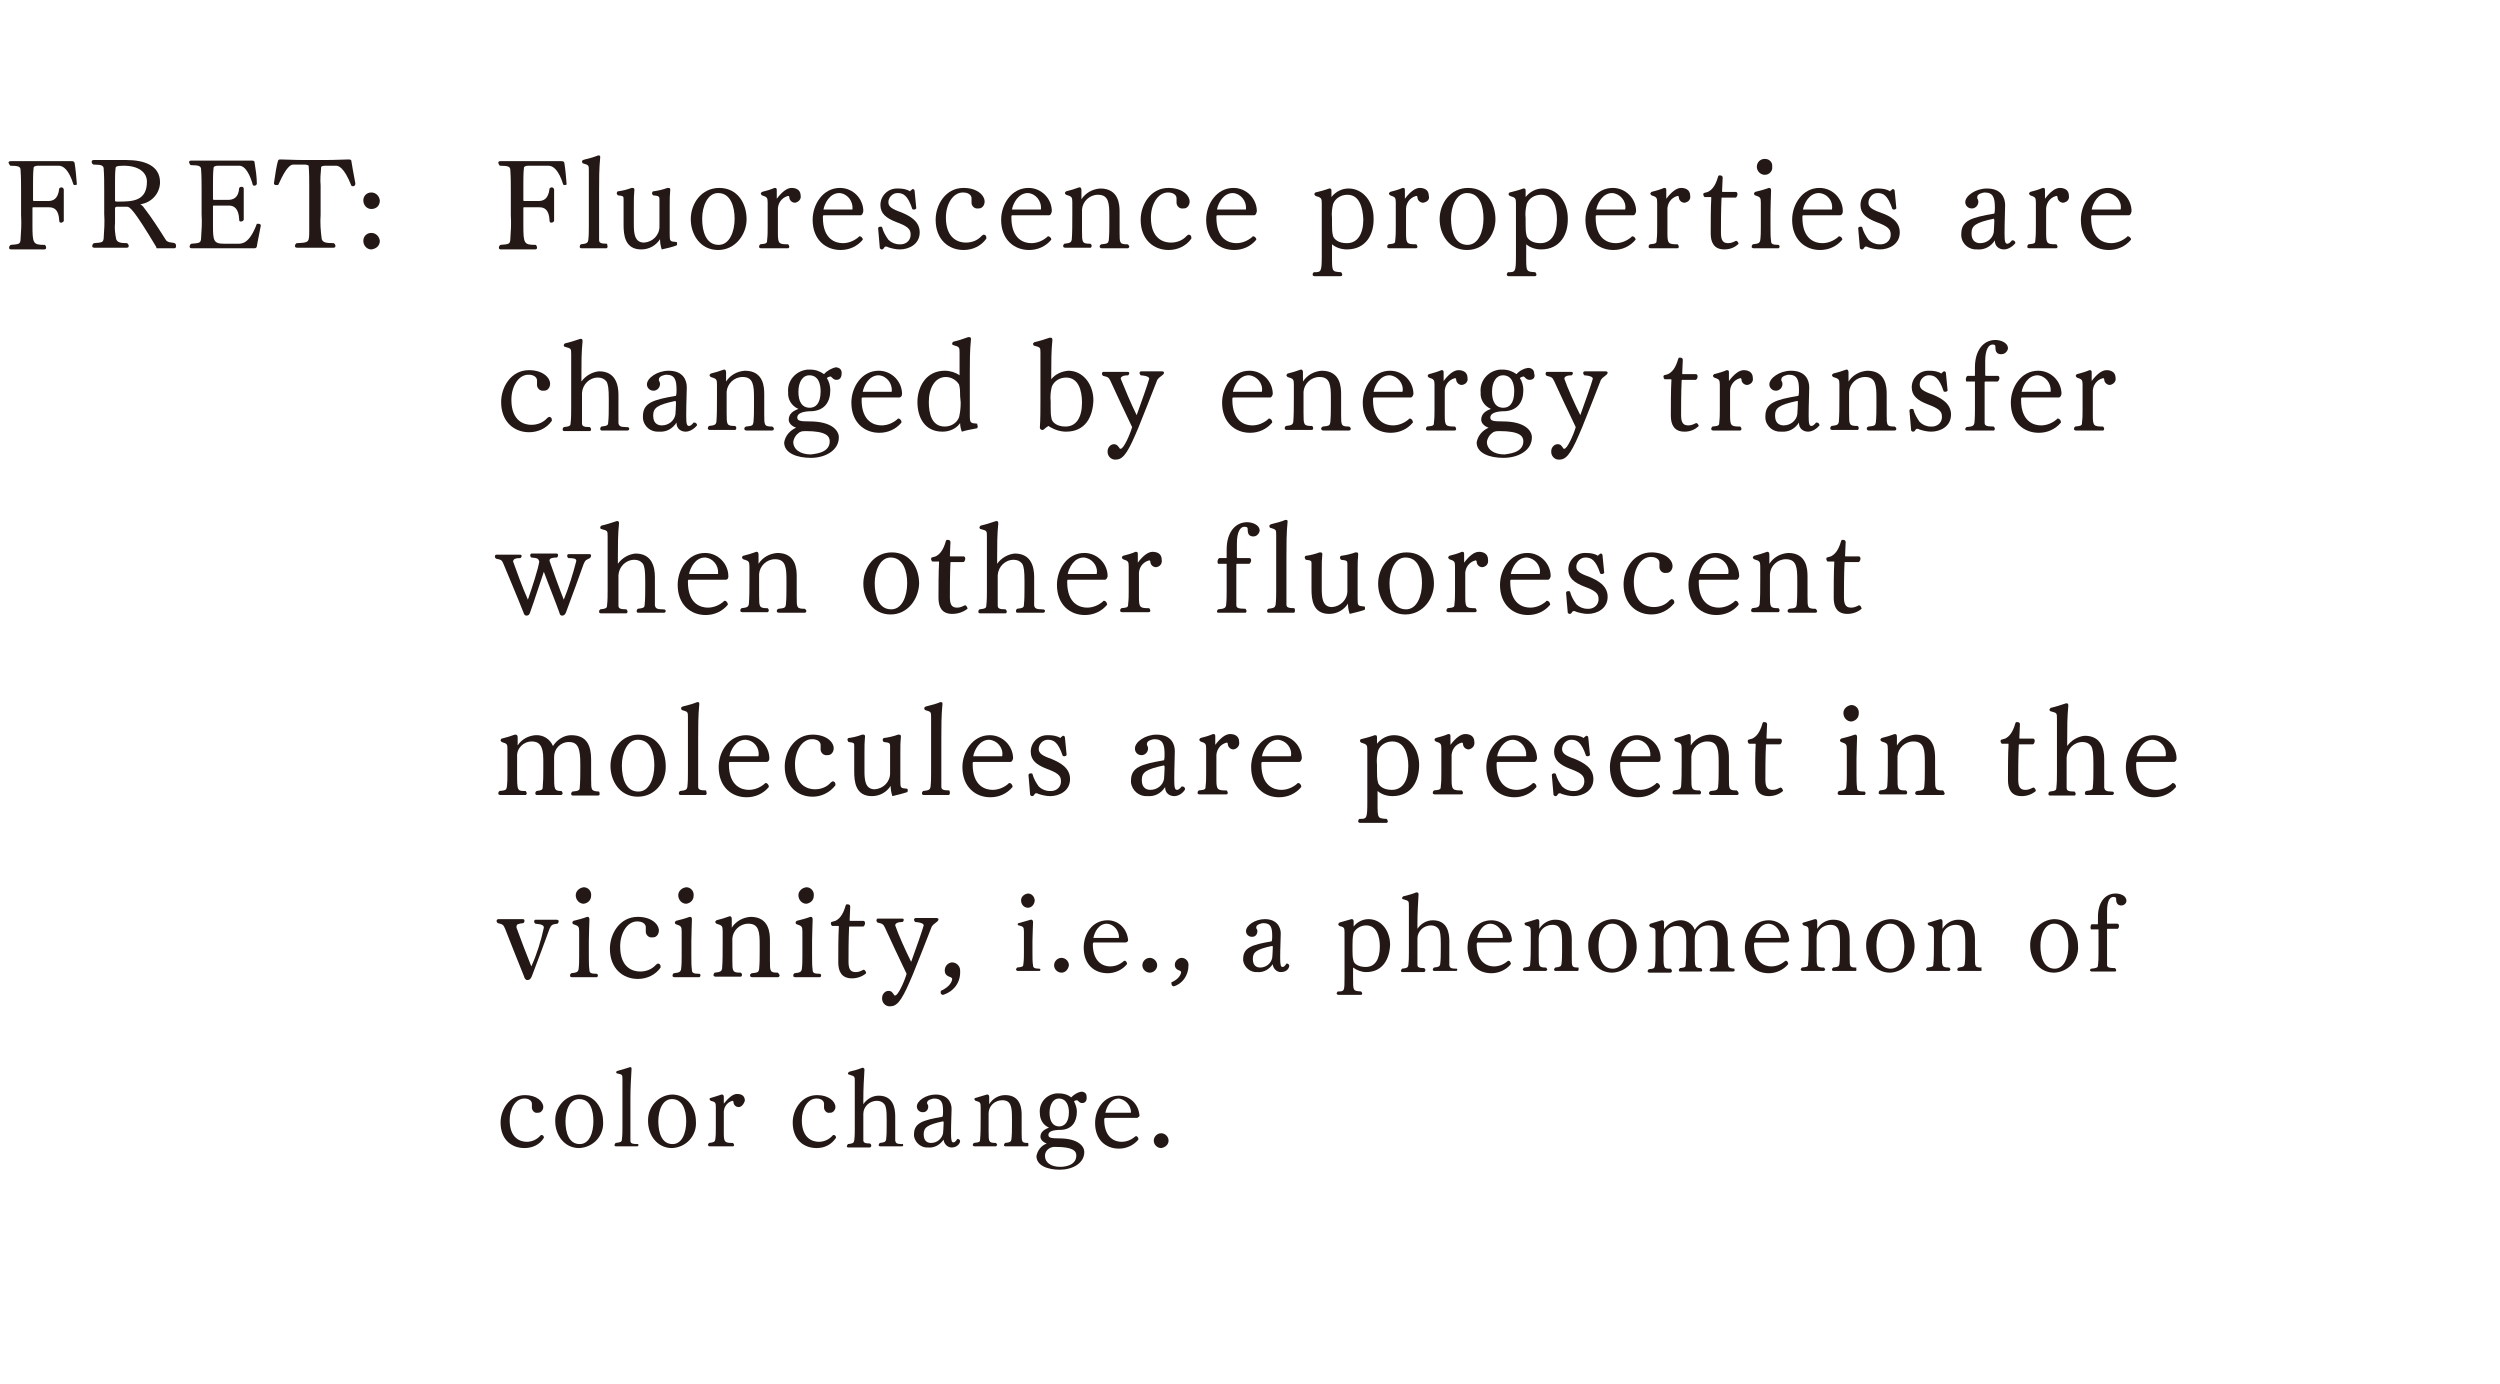 <?xml version="1.0" encoding="utf-8"?>
<!-- Generator: Adobe Illustrator 25.2.3, SVG Export Plug-In . SVG Version: 6.00 Build 0)  -->
<svg version="1.1" id="レイヤー_1" xmlns="http://www.w3.org/2000/svg" xmlns:xlink="http://www.w3.org/1999/xlink" x="0px"
	 y="0px" viewBox="0 0 439 243" style="enable-background:new 0 0 439 243;" xml:space="preserve">
<style type="text/css">
	.st0{fill:none;}
	.st1{fill:#231815;}
</style>
<g id="レイヤー_2_1_">
	<g id="レイヤー_1-2">
		<g>
			<rect class="st0" width="439" height="243"/>
		</g>
	</g>
</g>
<g id="レイヤー_2_2_">
	<g id="cont">
		<path class="st1" d="M13.2,32.5c-0.1,0-0.2,0-0.3-0.1c-0.8-2.6-1.8-3.3-2.6-3.3H6.7c-0.4,0-0.8,0.1-0.8,0.4
			c-0.1,0.9-0.1,1.9-0.1,2.8v2.8c0,0.1,0,0.2,0.2,0.2h2.4c0.9,0,1.8-0.3,2-2.2c0.1-0.1,0.2-0.2,0.4-0.2c0.2,0,0.4,0.2,0.4,0.4v5.5
			c-0.1,0.2-0.3,0.3-0.5,0.3c-0.2,0-0.3-0.1-0.3-0.4c-0.1-1.9-0.9-2.3-1.8-2.3H5.9c-0.2,0-0.2,0-0.2,0.2v2.9c0,3.3,0.1,3.5,2.2,3.5
			c0.1,0.1,0.2,0.3,0.2,0.5c0,0.2-0.1,0.3-0.4,0.3H2c-0.3,0-0.4-0.1-0.4-0.3c0-0.2,0.1-0.4,0.3-0.5c1.5-0.1,1.6-0.2,1.7-0.8
			c0.1-1.5,0.2-2.9,0.1-4.4v-4.2c0-1.3,0-2.6-0.1-3.9c-0.1-0.4-0.3-0.6-1.8-0.6c-0.1-0.1-0.2-0.3-0.3-0.5c0-0.2,0.1-0.3,0.4-0.3
			h10.6c0.3,0,0.5,0,0.6,0.3c0.2,1.3,0.3,2.5,0.4,3.8C13.5,32.4,13.3,32.5,13.2,32.5z"/>
		<path class="st1" d="M30.6,43.6h-3.1l-0.1-0.3c-3.9-6.5-4.6-7-5.1-7h-1.7c-0.3,0-0.4,0.1-0.4,0.3v2.5c-0.1,1,0,1.9,0.2,2.9
			c0.2,0.5,0.6,0.7,1.9,0.7c0.2,0.1,0.3,0.3,0.3,0.5c0,0.2-0.1,0.3-0.4,0.3h-5.6c-0.3,0-0.4-0.1-0.4-0.3c0-0.2,0.1-0.4,0.3-0.5
			c1.5-0.1,1.6-0.2,1.7-0.8c0.1-1.4,0.2-2.9,0.1-4.3v-4.2c0-1.3,0-2.6-0.1-3.9c-0.1-0.4-0.3-0.6-1.8-0.6c-0.2-0.1-0.3-0.3-0.3-0.5
			c0-0.2,0.1-0.3,0.4-0.3h5.7c3.2,0,5.9,1,5.9,3.9c0,1.8-1.3,3.4-3.1,3.8c-0.1,0-0.2,0.1-0.4,0.1l0,0c0.3,0.1,0.5,0.3,0.7,0.6
			c1.4,1.8,2.6,3.7,3.8,5.6c0.5,0.8,1.8,0.2,1.8,1C31,43.4,30.8,43.6,30.6,43.6z M21.7,29.1c-1.3,0-1.4,0.2-1.4,0.4
			c-0.1,0.8-0.1,1.6-0.1,2.4v3.3c0,0.2,0.1,0.2,0.6,0.2c2.5,0,5-0.1,5-3.5C25.8,30.3,24.4,29.1,21.7,29.1z"/>
		<path class="st1" d="M45.1,43.3c-0.1,0.3-0.3,0.3-0.6,0.3H33.7c-0.3,0-0.4-0.1-0.4-0.3c0-0.2,0.1-0.4,0.3-0.5
			c1.5-0.1,1.6-0.2,1.7-0.8c0.1-1.5,0.2-2.9,0.1-4.4v-4.1c0-1.3,0-2.6-0.1-3.9c-0.1-0.4-0.3-0.6-1.8-0.6c-0.2-0.1-0.2-0.3-0.3-0.5
			c0-0.2,0.1-0.3,0.4-0.3h10.5c0.3,0,0.6,0,0.6,0.3c0.2,1.3,0.4,2.5,0.4,3.8c-0.1,0.2-0.2,0.3-0.4,0.3c-0.1,0-0.2,0-0.3-0.1
			C44,31,43.2,29.1,42,29.1h-3.7c-0.4,0-0.8,0.1-0.8,0.4c-0.1,0.9-0.1,1.8-0.1,2.8v2.6c0,0.1,0,0.2,0.2,0.2H40c0.9,0,1.9-0.3,2-2.1
			c0.1-0.1,0.2-0.2,0.4-0.2c0.2,0,0.4,0.1,0.4,0.3v5.5c-0.1,0.2-0.3,0.3-0.5,0.3c-0.2,0-0.3-0.1-0.3-0.3c0,0,0,0,0-0.1
			c-0.1-1.9-0.9-2.4-1.8-2.4h-2.6c-0.2,0-0.2,0-0.2,0.2v3.3c0,2.7,0.1,3.2,2,3.2h2.4c0.7,0,2,0,3.3-3.5c0.1,0,0.2,0,0.3,0
			c0.2,0,0.4,0.1,0.4,0.3C45.6,40.8,45.2,42.5,45.1,43.3z"/>
		<path class="st1" d="M62,32.7c-0.1,0-0.2,0-0.3-0.1c-1.3-3.3-2.3-3.5-2.7-3.5h-1.8c-0.5,0-0.7,0.1-0.8,0.2
			c-0.1,1.1-0.2,2.2-0.1,3.3v5.1c-0.1,1.4,0,2.9,0.2,4.3c0.2,0.5,0.5,0.7,2.1,0.7c0.2,0.1,0.3,0.3,0.3,0.5c0,0.2-0.1,0.3-0.4,0.3
			h-6.3c-0.3,0-0.4-0.1-0.4-0.3c0-0.2,0.1-0.4,0.3-0.5c2.2-0.1,2.2-0.1,2.2-2.3v-7.9c0-1.1,0-2.2-0.1-3.4c-0.1-0.1-0.3-0.2-0.8-0.2
			h-1.9c-0.4,0-1.2,0.3-2.6,3.5c-0.1,0.1-0.2,0.1-0.4,0.1c-0.2,0-0.4-0.1-0.4-0.3c0.2-1.5,0.5-3.3,0.7-3.9c0.1-0.3,0.2-0.3,0.5-0.3
			h0.1c0.9,0,2,0.1,4.4,0.1h2.9c2.4,0,3.6-0.1,4.4-0.1h0.1c0.2,0,0.5,0,0.5,0.3c0.1,0.6,0.4,2.4,0.7,3.9
			C62.4,32.6,62.2,32.7,62,32.7z"/>
		<path class="st1" d="M65.2,36.7c-0.8,0-1.4-0.7-1.4-1.5c0,0,0,0,0,0c0-0.8,0.6-1.4,1.4-1.4c0.8,0,1.4,0.6,1.5,1.4
			C66.7,36.1,66.1,36.7,65.2,36.7z M65.2,43.8c-0.8,0-1.4-0.7-1.4-1.5c0,0,0,0,0,0c0-0.8,0.6-1.4,1.4-1.4c0.8,0,1.4,0.6,1.5,1.4
			C66.7,43.1,66.1,43.7,65.2,43.8z"/>
		<path class="st1" d="M99.2,32.5c-0.1,0-0.2,0-0.3-0.1c-0.8-2.6-1.8-3.3-2.6-3.3h-3.5c-0.4,0-0.8,0.1-0.8,0.4
			c-0.1,0.9-0.1,1.9-0.1,2.8v2.8c0,0.1,0,0.2,0.2,0.2h2.4c0.9,0,1.8-0.3,2-2.2c0.1-0.1,0.2-0.2,0.4-0.2c0.2,0,0.4,0.2,0.4,0.4v5.5
			c-0.1,0.2-0.3,0.3-0.5,0.3c-0.2,0-0.3-0.1-0.3-0.4c-0.1-1.9-0.9-2.3-1.8-2.3h-2.6c-0.2,0-0.2,0-0.2,0.2v2.9c0,3.3,0.1,3.5,2.2,3.5
			c0.1,0.1,0.2,0.3,0.2,0.5c0,0.2-0.1,0.3-0.4,0.3H88c-0.3,0-0.4-0.1-0.4-0.3c0-0.2,0.1-0.4,0.3-0.5c1.5-0.1,1.6-0.2,1.7-0.8
			c0.1-1.5,0.2-2.9,0.1-4.4v-4.2c0-1.3,0-2.6-0.1-3.9c-0.1-0.4-0.3-0.6-1.8-0.6c-0.2-0.1-0.2-0.3-0.3-0.5c0-0.2,0.1-0.3,0.4-0.3
			h10.6c0.3,0,0.5,0,0.6,0.3c0.2,1.3,0.3,2.5,0.4,3.8C99.5,32.4,99.3,32.5,99.2,32.5z"/>
		<path class="st1" d="M106.7,43.3c0,0.1-0.1,0.3-0.2,0.3c0,0,0,0-0.1,0h-4.3c-0.2,0-0.3-0.1-0.3-0.3c0-0.2,0.1-0.3,0.2-0.4
			c1.1-0.1,1.2-0.3,1.3-0.7c0.1-0.9,0.1-1.6,0.1-2.5v-9.7c0-1,0-1-1-1.3c-0.1,0-0.2-0.2-0.2-0.3c0-0.1,0-0.3,0.5-0.4
			c0.8-0.2,1.6-0.4,2.3-0.7h0.1c0.2,0,0.3,0,0.3,0.3v0c-0.2,2-0.2,4-0.2,6.1v5.9c0,0.9,0,1.9,0,2.5c0,0.5,0.2,0.7,1.4,0.7
			C106.6,43,106.7,43.2,106.7,43.3z"/>
		<path class="st1" d="M116.2,43.8c-0.2-0.6-0.3-1.2-0.3-1.8c-0.7,1.1-1.9,1.8-3.3,1.8c-2.9,0-3.1-2.6-3.1-4.3V35c0-0.5,0-0.6-1-0.7
			c-0.1-0.1-0.2-0.2-0.2-0.4c0-0.1,0.1-0.3,0.2-0.3c0.8-0.1,1.6-0.3,2.4-0.6h0.1c0.2,0,0.4,0,0.4,0.3v0c-0.1,1.1-0.1,1.5-0.1,3v3.1
			c0,1.5,0.1,3.2,1.8,3.2c1.5-0.1,2.7-1.3,2.7-2.8V35c0-0.5-0.1-0.6-1.1-0.7c-0.1-0.1-0.2-0.2-0.2-0.4c0-0.1,0.1-0.3,0.2-0.3
			c0.8-0.1,1.7-0.3,2.5-0.6h0.1c0.2,0,0.4,0,0.4,0.3v0c-0.1,1.1-0.1,1.5-0.1,3v4.7c0,1.4,0,1.4,1.2,1.5c0.1,0.1,0.1,0.2,0.1,0.3
			c0,0.1,0,0.2-0.1,0.3C118,43.4,117.1,43.6,116.2,43.8z"/>
		<path class="st1" d="M126.1,43.9c-3.2,0-4.8-2.8-4.8-5.4c0-2.8,1.9-5.5,5-5.5c3.2,0,4.8,2.7,4.8,5.5
			C131.1,41.2,129.1,43.9,126.1,43.9z M126.1,33.9c-1.9,0-2.8,2.4-2.8,4.5c0,2.3,0.7,4.6,2.9,4.6c1.9,0,2.8-2.3,2.8-4.6
			C129,36.3,128.3,33.9,126.1,33.9z"/>
		<path class="st1" d="M139.6,35.6c-0.5,0-1-0.4-1-1c0-0.1-0.1-0.2-0.2-0.2c0,0,0,0,0,0c-1.2,0.3-1.9,1.4-1.8,2.6V41
			c0,1.8,0.2,1.9,1.8,1.9c0.1,0.1,0.2,0.3,0.2,0.4c0,0.2-0.1,0.3-0.3,0.3h-4.7c-0.1,0-0.3-0.1-0.3-0.2c0,0,0,0,0-0.1
			c0-0.2,0.1-0.3,0.2-0.4c1.1-0.1,1.2-0.2,1.2-0.7c0.1-0.8,0.1-1.5,0.1-2.3v-4.3c0-0.9-0.1-1-1-1.3c-0.1-0.1-0.2-0.2-0.2-0.3
			c0-0.1,0.1-0.2,0.2-0.3c0.8-0.2,1.5-0.4,2.2-0.7c0,0,0.1,0,0.1,0c0.3,0,0.3,0.2,0.3,0.5v1.4c0.9-1.2,1.8-1.9,2.6-1.9
			c0.6,0,1.6,0.2,1.6,1.4C140.7,35,140.2,35.5,139.6,35.6C139.6,35.6,139.6,35.6,139.6,35.6z"/>
		<path class="st1" d="M151.1,37.8h-6.4c-0.2,0-0.2,0.1-0.2,0.4c0,3.9,2.3,4.5,3.5,4.5c1,0,2-0.4,2.8-1.1c0-0.1,0.1-0.1,0.2-0.1
			c0.2,0,0.5,0.3,0.5,0.5c0,0,0,0.1,0,0.1c-1,1.2-2.4,1.8-3.9,1.8c-2.6,0-4.9-1.8-4.9-5.3c0-2.7,1.8-5.6,4.8-5.6
			c2.3,0,4.1,1.9,4.1,4.1C151.5,37.5,151.4,37.8,151.1,37.8z M147.4,33.9c-1.7,0-2.6,1.8-2.8,2.9v0c0,0,0,0,0.1,0h4.9
			c0,0,0.1,0,0.1-0.1C149.8,35.3,148.8,34,147.4,33.9z"/>
		<path class="st1" d="M161.5,40.8c0,2.1-1.9,3-3.5,3c-0.7,0-1.5-0.2-2.1-0.4c-0.1-0.1-0.2-0.1-0.4-0.1c-0.1,0-0.2,0.1-0.4,0.4
			c-0.1,0.1-0.2,0.1-0.3,0.1c-0.1,0-0.2-0.1-0.3-0.2l-0.3-3.5c0-0.2,0.2-0.3,0.4-0.3c0.1,0,0.2,0,0.3,0.1c0.2,0.8,0.6,1.5,1.1,2.2
			c0.5,0.5,1.2,0.8,1.9,0.8c1,0.1,1.9-0.5,2-1.5c0-0.1,0-0.2,0-0.3c0-0.9-0.6-1.4-2.5-2.1c-1.8-0.7-2.8-1.5-2.8-3v0
			c0-1.6,1.3-2.9,2.9-2.9c0.1,0,0.2,0,0.2,0c0.7,0,1.5,0.1,2.1,0.5c0.1-0.1,0.1-0.2,0.2-0.2c0.1-0.1,0.2-0.2,0.3-0.2
			c0.1,0,0.3,0.1,0.3,0.3l0.3,3.1c-0.1,0.1-0.2,0.2-0.4,0.2c-0.1,0-0.2,0-0.3-0.1c-0.8-2.4-1.6-2.8-2.6-2.8c-0.9,0-1.6,0.8-1.6,1.6
			c0,0,0,0,0,0c0,0.8,0.6,1.2,2.3,1.8C159.7,37.9,161.5,38.8,161.5,40.8z"/>
		<path class="st1" d="M169.2,43.9c-2.6,0-4.9-1.8-4.9-5.3c0-2.6,1.7-5.6,4.9-5.6c2.4,0,3.7,1.3,3.7,2.4c0,0.6-0.4,1.2-1,1.2
			c0,0,0,0-0.1,0c-0.6,0.1-1.1-0.3-1.2-0.9c0-0.1,0-0.1,0-0.2c0-0.3,0-0.5,0-0.7c0-0.5-0.5-1-1.5-1c-1.8,0-3,2.1-3,4.4
			c0,3.8,2.3,4.4,3.5,4.4c1.1,0,2.1-0.4,2.8-1.2c0.1-0.1,0.2-0.1,0.3-0.2c0.3,0,0.5,0.2,0.5,0.5c0,0.1,0,0.1,0,0.2
			C172.3,43.2,170.8,43.9,169.2,43.9z"/>
		<path class="st1" d="M184.2,37.8h-6.4c-0.2,0-0.2,0.1-0.2,0.4c0,3.9,2.3,4.5,3.5,4.5c1,0,2-0.4,2.8-1.1c0-0.1,0.1-0.1,0.2-0.1
			c0.2,0,0.5,0.3,0.5,0.5c0,0,0,0.1,0,0.1c-1,1.2-2.4,1.8-3.9,1.8c-2.6,0-4.9-1.8-4.9-5.3c0-2.7,1.8-5.6,4.8-5.6
			c2.3,0,4.1,1.9,4.1,4.1C184.6,37.5,184.5,37.8,184.2,37.8z M180.5,33.9c-1.7,0-2.6,1.8-2.8,2.9v0c0,0,0,0,0.1,0h4.9
			c0,0,0.1,0,0.1-0.1C182.9,35.3,181.9,34,180.5,33.9L180.5,33.9z"/>
		<path class="st1" d="M198.3,43.3c0,0.1-0.1,0.3-0.3,0.3c0,0,0,0-0.1,0h-4.4c-0.2,0-0.4-0.1-0.4-0.3c0-0.2,0.1-0.3,0.3-0.4
			c1.1-0.1,1.2-0.2,1.3-0.7c0.1-1,0.1-1.9,0.1-2.9v-1.4c0-2.2-0.1-3.7-2-3.7c-1.5,0-2.7,1.2-2.8,2.6c0,0.1,0,0.1,0,0.2v3.5
			c0,2.1,0,2.3,1.5,2.3c0.1,0.1,0.2,0.2,0.2,0.4c0,0.1-0.1,0.3-0.2,0.3c0,0,0,0-0.1,0h-4.4c-0.1,0-0.3-0.1-0.3-0.2c0,0,0,0,0-0.1
			c0-0.2,0.1-0.3,0.2-0.4c1.1-0.1,1.2-0.3,1.3-0.7c0.1-1.2,0.1-2.6,0.1-4.5v-2.1c0-0.9-0.1-1-1.1-1.3c-0.1-0.1-0.2-0.2-0.2-0.3
			c0-0.1,0.1-0.2,0.2-0.3c0.8-0.2,1.5-0.4,2.3-0.7c0,0,0.1,0,0.1,0c0.2,0,0.3,0.2,0.3,0.5V35c0.7-1.1,1.9-1.8,3.3-1.9
			c3.3,0,3.4,2.9,3.4,4.1v3.6c0,1.9,0,2.1,1.4,2.1C198.2,43,198.3,43.2,198.3,43.3z"/>
		<path class="st1" d="M205.2,43.9c-2.6,0-4.9-1.8-4.9-5.3c0-2.6,1.7-5.6,4.9-5.6c2.4,0,3.7,1.3,3.7,2.4c0,0.6-0.4,1.2-1,1.2
			c0,0,0,0-0.1,0c-0.6,0.1-1.1-0.3-1.2-0.9c0-0.1,0-0.1,0-0.2c0-0.3,0-0.5,0-0.7c0-0.5-0.5-1-1.5-1c-1.8,0-3,2.1-3,4.4
			c0,3.8,2.3,4.4,3.5,4.4c1.1,0,2.1-0.4,2.8-1.2c0.1-0.1,0.2-0.1,0.3-0.2c0.3,0,0.5,0.2,0.5,0.5c0,0.1,0,0.1,0,0.2
			C208.3,43.2,206.8,43.9,205.2,43.9z"/>
		<path class="st1" d="M220.2,37.8h-6.4c-0.2,0-0.2,0.1-0.2,0.4c0,3.9,2.3,4.5,3.5,4.5c1,0,2-0.4,2.8-1.1c0-0.1,0.1-0.1,0.2-0.1
			c0.2,0,0.5,0.3,0.5,0.5c0,0,0,0.1,0,0.1c-1,1.2-2.4,1.8-3.9,1.8c-2.6,0-4.9-1.8-4.9-5.3c0-2.7,1.8-5.6,4.8-5.6
			c2.3,0,4.1,1.9,4.1,4.1C220.6,37.5,220.5,37.8,220.2,37.8z M216.5,33.9c-1.7,0-2.6,1.8-2.8,2.9v0c0,0,0,0,0.1,0h4.9
			c0,0,0.1,0,0.1-0.1C218.9,35.3,217.9,34,216.5,33.9z"/>
		<path class="st1" d="M236.5,43.8c-0.9,0-1.9-0.3-2.6-0.9v2.2c0,2.6,0,2.6,1.6,2.7c0.1,0.1,0.2,0.3,0.2,0.4c0,0.2-0.1,0.3-0.3,0.3
			h-4.6c-0.1,0-0.3-0.1-0.3-0.2c0,0,0,0,0-0.1c0-0.2,0.1-0.3,0.2-0.4c1.3,0,1.4,0,1.4-3v-9.1c0-0.9-0.1-1-1.1-1.3
			c-0.1-0.1-0.2-0.2-0.2-0.3c0-0.1,0.1-0.3,0.2-0.3c0.8-0.2,1.6-0.4,2.4-0.7h0.1c0.3,0,0.3,0.2,0.3,0.5v1c0.7-0.9,1.8-1.5,3-1.5
			c2.6,0,4.4,2.4,4.4,5.2C241.3,41.1,239.9,43.8,236.5,43.8z M236.6,34.2c-1.1,0-2.1,0.6-2.5,1.6c-0.2,0.8-0.3,1.7-0.2,2.5v1.1
			c0,0.7,0,1.4,0.2,2.1c0.2,0.5,0.9,1.2,2.4,1.2c1.9,0,2.9-1.6,2.9-4.2C239.3,36.6,238.8,34.2,236.6,34.2z"/>
		<path class="st1" d="M249.9,35.6c-0.5,0-1-0.4-1-1c0-0.1-0.1-0.2-0.2-0.2c0,0,0,0,0,0c-1.2,0.3-1.9,1.4-1.8,2.6V41
			c0,1.8,0.2,1.9,1.8,1.9c0.1,0.1,0.2,0.3,0.2,0.4c0,0.2-0.1,0.3-0.3,0.3h-4.7c-0.1,0-0.3-0.1-0.3-0.2c0,0,0,0,0-0.1
			c0-0.2,0.1-0.3,0.2-0.4c1.1-0.1,1.2-0.2,1.2-0.7c0.1-0.8,0.1-1.5,0.1-2.3v-4.3c0-0.9-0.1-1-1-1.3c-0.1-0.1-0.2-0.2-0.2-0.3
			c0-0.1,0.1-0.2,0.2-0.3c0.8-0.2,1.5-0.4,2.2-0.7c0,0,0.1,0,0.1,0c0.3,0,0.3,0.2,0.3,0.5v1.4c0.9-1.2,1.8-1.9,2.6-1.9
			c0.6,0,1.6,0.2,1.6,1.4C251.1,35,250.6,35.5,249.9,35.6C250,35.6,249.9,35.6,249.9,35.6z"/>
		<path class="st1" d="M257.6,43.9c-3.2,0-4.8-2.8-4.8-5.4c0-2.8,1.9-5.5,5-5.5c3.2,0,4.8,2.7,4.8,5.5
			C262.6,41.2,260.7,43.9,257.6,43.9z M257.6,33.9c-1.9,0-2.8,2.4-2.8,4.5c0,2.3,0.7,4.6,2.9,4.6c1.9,0,2.8-2.3,2.8-4.6
			C260.5,36.3,259.9,33.9,257.6,33.9z"/>
		<path class="st1" d="M270.6,43.8c-0.9,0-1.9-0.3-2.6-0.9v2.2c0,2.6,0,2.6,1.6,2.7c0.1,0.1,0.2,0.3,0.2,0.4c0,0.2-0.1,0.3-0.3,0.3
			h-4.6c-0.1,0-0.3-0.1-0.3-0.2c0,0,0,0,0-0.1c0-0.2,0.1-0.3,0.2-0.4c1.3,0,1.4,0,1.4-3v-9.1c0-0.9-0.1-1-1.1-1.3
			c-0.1-0.1-0.2-0.2-0.2-0.3c0-0.1,0.1-0.3,0.2-0.3c0.8-0.2,1.6-0.4,2.4-0.7h0.1c0.3,0,0.3,0.2,0.3,0.5v1c0.7-0.9,1.8-1.5,3-1.5
			c2.6,0,4.4,2.4,4.4,5.2C275.4,41.1,274,43.8,270.6,43.8z M270.6,34.2c-1.1,0-2.1,0.6-2.5,1.6c-0.2,0.8-0.3,1.7-0.2,2.5v1.1
			c0,0.7,0,1.4,0.2,2.1c0.2,0.5,0.9,1.2,2.4,1.2c1.9,0,2.9-1.6,2.9-4.2C273.4,36.6,272.9,34.2,270.6,34.2z"/>
		<path class="st1" d="M286.8,37.8h-6.4c-0.2,0-0.2,0.1-0.2,0.4c0,3.9,2.3,4.5,3.5,4.5c1,0,2-0.4,2.8-1.1c0-0.1,0.1-0.1,0.2-0.1
			c0.2,0,0.5,0.3,0.5,0.5c0,0,0,0.1,0,0.1c-1,1.2-2.4,1.8-3.9,1.8c-2.6,0-4.9-1.8-4.9-5.3c0-2.7,1.8-5.6,4.8-5.6
			c2.3,0,4.1,1.9,4.1,4.1C287.2,37.5,287.1,37.8,286.8,37.8z M283.1,33.9c-1.7,0-2.6,1.8-2.8,2.9v0c0,0,0,0,0.1,0h4.9
			c0,0,0.1,0,0.1-0.1C285.6,35.3,284.5,34,283.1,33.9z"/>
		<path class="st1" d="M295.8,35.6c-0.5,0-1-0.4-1-1c0-0.1-0.1-0.2-0.2-0.2c0,0,0,0,0,0c-1.2,0.3-1.9,1.4-1.8,2.6V41
			c0,1.8,0.2,1.9,1.8,1.9c0.1,0.1,0.2,0.3,0.2,0.4c0,0.2-0.1,0.3-0.3,0.3h-4.7c-0.1,0-0.3-0.1-0.3-0.2c0,0,0,0,0-0.1
			c0-0.2,0.1-0.3,0.2-0.4c1.1-0.1,1.2-0.2,1.2-0.7c0.1-0.8,0.1-1.5,0.1-2.3v-4.3c0-0.9-0.1-1-1-1.3c-0.1-0.1-0.2-0.2-0.2-0.3
			c0-0.1,0.1-0.2,0.2-0.3c0.8-0.2,1.5-0.4,2.2-0.7c0,0,0.1,0,0.1,0c0.3,0,0.3,0.2,0.3,0.5v1.4c0.9-1.2,1.8-1.9,2.6-1.9
			c0.6,0,1.6,0.2,1.6,1.4C296.9,35,296.5,35.5,295.8,35.6C295.8,35.6,295.8,35.6,295.8,35.6z"/>
		<path class="st1" d="M302.8,43.8c-1.8,0-2.4-1.2-2.4-2.8c0-1.7,0-4.6,0.1-6.2c0-0.2,0-0.2-0.1-0.2h-1.1c-0.1-0.1-0.2-0.3-0.2-0.4
			c0-0.1,0-0.2,0.1-0.3c0,0,0.7-0.2,0.7-0.2c0.6-0.3,1.3-0.9,1.8-2.7c0.1-0.2,0.1-0.2,0.3-0.2c0.3,0,0.5,0.1,0.5,0.4v0l-0.1,2.3
			c0,0.2,0,0.2,0.1,0.2h2.3c0.2,0,0.3,0.2,0.3,0.4c0,0.2-0.1,0.5-0.3,0.6h-2.4c-0.1,0-0.1,0.1-0.1,0.1c-0.1,2.2-0.1,4.6-0.1,6.1
			c0,1.5,0.5,1.8,1.3,1.8c0.5,0,0.9-0.2,1.3-0.4c0,0,0,0,0.1,0c0.2,0,0.4,0.4,0.4,0.5v0C304.6,43.5,303.7,43.8,302.8,43.8z"/>
		<path class="st1" d="M312.5,43.3c0,0.1-0.1,0.3-0.2,0.3c0,0,0,0,0,0h-4.4c-0.1,0-0.3-0.1-0.3-0.2c0,0,0,0,0-0.1
			c0-0.2,0.1-0.3,0.2-0.4c1.1-0.1,1.2-0.3,1.3-0.7c0.1-0.8,0.1-1.5,0.1-2.3v-4.3c0-0.9-0.1-1-1-1.3c-0.1,0-0.2-0.2-0.2-0.3
			c0-0.1,0.1-0.2,0.2-0.3c0.8-0.2,1.6-0.4,2.4-0.7c0,0,0.1,0,0.1,0c0.2,0,0.3,0.2,0.3,0.4v0.1c0,0.7-0.1,2.5-0.1,3.7v2.5
			c0,1,0,2,0.1,2.6c0,0.5,0.2,0.7,1.3,0.7C312.4,43,312.5,43.2,312.5,43.3z M309.9,30.7c-0.8,0-1.4-0.7-1.4-1.4
			c0-0.8,0.6-1.4,1.4-1.4c0.8,0,1.4,0.6,1.3,1.4C311.3,30,310.7,30.7,309.9,30.7C309.9,30.7,309.9,30.7,309.9,30.7z"/>
		<path class="st1" d="M323.1,37.8h-6.4c-0.2,0-0.2,0.1-0.2,0.4c0,3.9,2.3,4.5,3.5,4.5c1,0,2-0.4,2.8-1.1c0-0.1,0.1-0.1,0.2-0.1
			c0.2,0,0.5,0.3,0.5,0.5c0,0,0,0.1,0,0.1c-1,1.2-2.4,1.8-3.9,1.8c-2.6,0-4.9-1.8-4.9-5.3c0-2.7,1.8-5.6,4.8-5.6
			c2.3,0,4.1,1.9,4.1,4.1C323.6,37.5,323.4,37.8,323.1,37.8z M319.4,33.9c-1.7,0-2.6,1.8-2.8,2.9v0c0,0,0,0,0.1,0h4.9
			c0,0,0.1,0,0.1-0.1C321.9,35.3,320.9,34,319.4,33.9z"/>
		<path class="st1" d="M333.6,40.8c0,2.1-1.9,3-3.5,3c-0.7,0-1.5-0.2-2.1-0.4c-0.1-0.1-0.2-0.1-0.4-0.1c-0.1,0-0.2,0.1-0.4,0.4
			c-0.1,0.1-0.2,0.1-0.3,0.1c-0.1,0-0.2-0.1-0.3-0.2l-0.3-3.5c0-0.2,0.2-0.3,0.4-0.3c0.1,0,0.2,0,0.3,0.1c0.2,0.8,0.6,1.5,1.1,2.2
			c0.5,0.5,1.2,0.8,1.9,0.8c1,0.1,1.9-0.5,2-1.5c0-0.1,0-0.2,0-0.3c0-0.9-0.6-1.4-2.5-2.1c-1.8-0.7-2.8-1.5-2.8-3v0
			c0-1.6,1.3-2.9,2.9-2.9c0.1,0,0.2,0,0.2,0c0.7,0,1.5,0.1,2.1,0.5c0.1-0.1,0.1-0.2,0.2-0.2c0.1-0.1,0.2-0.2,0.3-0.2
			c0.1,0,0.3,0.1,0.3,0.3l0.3,3.1c-0.1,0.1-0.2,0.2-0.4,0.2c-0.1,0-0.2,0-0.3-0.1c-0.8-2.4-1.6-2.8-2.6-2.8c-0.9,0-1.6,0.8-1.6,1.7
			c0,0,0,0,0,0c0,0.8,0.6,1.2,2.3,1.8C331.8,37.9,333.6,38.8,333.6,40.8z"/>
		<path class="st1" d="M351.9,43.8c-0.9,0-1.6-0.6-1.6-1.5c0,0,0-0.1,0-0.1c0,0,0,0,0,0c0,0,0,0,0,0c-0.7,1.1-1.8,1.7-3.1,1.6
			c-1.4,0.1-2.7-0.9-2.8-2.4c0-0.1,0-0.2,0-0.3c0-2.4,1.8-2.9,5.8-3.6c0.1-0.3,0.1-0.7,0.1-1c0-1.8-0.3-2.7-1.8-2.7
			c-0.2,0-1.3,0.2-1.3,0.8c0,0.1,0,0.1,0,0.2c0.1,0.2,0.2,0.4,0.2,0.6c0,0.6-0.4,1.1-1,1.2c-0.1,0-0.1,0-0.2,0
			c-0.6,0-1.1-0.5-1.1-1.1c0,0,0,0,0,0c0-1.1,1.8-2.4,3.8-2.4c2.6,0,3.2,1.7,3.2,2.9c0,1-0.1,2.8-0.1,5c0,1.4,0.1,1.8,0.5,1.8h0
			c0.2,0,0.5-0.2,0.8-0.6h0.1c0.3,0,0.5,0.2,0.5,0.5C353.5,43.2,352.7,43.8,351.9,43.8z M350.1,38.4c-3.2,0.7-3.9,1.2-3.9,2.6
			c0,1.5,1,1.7,1.5,1.7c1.2,0,2.2-0.8,2.4-1.9c0,0,0.1-1.3,0.1-1.9c0-0.1,0-0.2,0-0.3C350.1,38.4,350.1,38.4,350.1,38.4z"/>
		<path class="st1" d="M362.3,35.6c-0.5,0-1-0.4-1-1c0-0.1-0.1-0.2-0.2-0.2c0,0,0,0,0,0c-1.2,0.3-1.9,1.4-1.8,2.6V41
			c0,1.8,0.2,1.9,1.8,1.9c0.1,0.1,0.2,0.3,0.2,0.4c0,0.2-0.1,0.3-0.3,0.3h-4.7c-0.1,0-0.3-0.1-0.3-0.2c0,0,0,0,0-0.1
			c0-0.2,0.1-0.3,0.2-0.4c1.1-0.1,1.2-0.2,1.2-0.7c0.1-0.8,0.1-1.5,0.1-2.3v-4.3c0-0.9-0.1-1-1-1.3c-0.1-0.1-0.2-0.2-0.2-0.3
			c0-0.1,0.1-0.2,0.2-0.3c0.8-0.2,1.5-0.4,2.2-0.7c0,0,0.1,0,0.1,0c0.3,0,0.3,0.2,0.3,0.5v1.4c0.9-1.2,1.8-1.9,2.6-1.9
			c0.6,0,1.6,0.2,1.6,1.4C363.4,35,363,35.5,362.3,35.6C362.3,35.6,362.3,35.6,362.3,35.6z"/>
		<path class="st1" d="M373.8,37.8h-6.4c-0.2,0-0.2,0.1-0.2,0.4c0,3.9,2.3,4.5,3.5,4.5c1,0,2-0.4,2.8-1.1c0-0.1,0.1-0.1,0.2-0.1
			c0.2,0,0.5,0.3,0.5,0.5c0,0,0,0.1,0,0.1c-1,1.2-2.4,1.8-3.9,1.8c-2.6,0-4.9-1.8-4.9-5.3c0-2.7,1.8-5.6,4.8-5.6
			c2.3,0,4.1,1.9,4.1,4.1C374.2,37.5,374.1,37.8,373.8,37.8z M370.1,33.9c-1.7,0-2.6,1.8-2.8,2.9v0c0,0,0,0,0.1,0h4.9
			c0,0,0.1,0,0.1-0.1C372.6,35.3,371.5,34,370.1,33.9L370.1,33.9z"/>
		<path class="st1" d="M92.9,75.9c-2.6,0-4.9-1.8-4.9-5.3c0-2.6,1.7-5.6,4.9-5.6c2.4,0,3.7,1.3,3.7,2.4c0,0.6-0.4,1.2-1,1.2
			c0,0,0,0-0.1,0c-0.6,0.1-1.1-0.3-1.2-0.9c0-0.1,0-0.1,0-0.2c0-0.3,0-0.5,0-0.7c0-0.5-0.5-1-1.5-1c-1.8,0-3,2.1-3,4.4
			c0,3.8,2.3,4.4,3.5,4.4c1.1,0,2.1-0.4,2.8-1.2c0.1-0.1,0.2-0.1,0.3-0.2c0.3,0,0.5,0.2,0.5,0.5c0,0.1,0,0.1,0,0.2
			C96,75.2,94.5,75.9,92.9,75.9z"/>
		<path class="st1" d="M110.5,75.3c0,0.1-0.1,0.3-0.3,0.3c0,0,0,0-0.1,0h-4.4c-0.2,0-0.3-0.1-0.3-0.3c0-0.2,0.1-0.3,0.2-0.4
			c1.1-0.1,1.2-0.3,1.2-0.7c0.1-1,0.1-1.8,0.1-3.1v-1.1c0-1.7-0.1-2.5-0.4-3c-0.4-0.5-0.9-0.7-1.5-0.7c-1.5,0-2.7,1.2-2.8,2.7
			c0,0.1,0,0.1,0,0.2v2.4c0,1,0,2.1,0,2.7c0,0.5,0.2,0.7,1.4,0.7c0.1,0.1,0.2,0.3,0.2,0.4c0,0.1-0.1,0.3-0.2,0.3c0,0,0,0-0.1,0h-4.4
			c-0.2,0-0.3-0.1-0.3-0.3c0-0.2,0.1-0.3,0.2-0.4c1.1-0.1,1.2-0.3,1.2-0.7c0.1-0.9,0.1-1.7,0.1-2.6v-9.5c0-1,0-1-1.1-1.3
			c-0.1,0-0.2-0.1-0.2-0.3c0-0.1,0.1-0.2,0.2-0.3c0.9-0.2,1.8-0.5,2.7-0.8c0,0,0.1,0,0.1,0c0.2,0,0.3,0.1,0.3,0.4v0
			c-0.2,2-0.2,3.8-0.2,6v1.1c0.7-1,1.9-1.7,3.1-1.8c2.9,0,3.4,2.4,3.4,4.1v2.4c0,1,0,2,0,2.6c0.1,0.5,0.3,0.7,1.4,0.7
			C110.4,75,110.5,75.1,110.5,75.3z"/>
		<path class="st1" d="M120.4,75.8c-0.9,0-1.6-0.6-1.6-1.5c0,0,0-0.1,0-0.1c0,0,0,0,0,0c-0.7,1.1-1.8,1.7-3.1,1.6
			c-1.4,0.1-2.7-0.9-2.8-2.4c0-0.1,0-0.2,0-0.3c0-2.4,1.8-2.9,5.8-3.6c0.1-0.3,0.1-0.7,0.1-1c0-1.8-0.3-2.7-1.8-2.7
			c-0.2,0-1.3,0.2-1.3,0.8c0,0.1,0,0.1,0,0.2c0.1,0.2,0.2,0.4,0.2,0.6c0,0.6-0.4,1.1-1,1.2c-0.1,0-0.1,0-0.2,0
			c-0.6,0-1.1-0.5-1.1-1.1c0,0,0,0,0,0c0-1.1,1.8-2.4,3.8-2.4c2.6,0,3.2,1.7,3.2,2.9c0,1-0.1,2.8-0.1,5c0,1.4,0.1,1.8,0.5,1.8h0
			c0.2,0,0.5-0.2,0.8-0.6h0.1c0.3,0,0.5,0.2,0.5,0.5C122,75.2,121.2,75.8,120.4,75.8z M118.6,70.4c-3.2,0.7-3.9,1.2-3.9,2.6
			c0,1.5,1,1.7,1.5,1.7c1.2,0,2.2-0.8,2.4-1.9c0,0,0.1-1.3,0.1-1.9c0-0.1,0-0.2,0-0.3C118.6,70.4,118.6,70.4,118.6,70.4L118.6,70.4z
			"/>
		<path class="st1" d="M135.9,75.3c0,0.1-0.1,0.3-0.3,0.3c0,0,0,0-0.1,0h-4.4c-0.2,0-0.4-0.1-0.4-0.3c0-0.2,0.1-0.3,0.3-0.4
			c1.1-0.1,1.2-0.2,1.3-0.7c0.1-1,0.1-1.9,0.1-2.9v-1.4c0-2.2-0.1-3.7-2-3.7c-1.5,0-2.7,1.2-2.8,2.6c0,0.1,0,0.1,0,0.2v3.5
			c0,2.1,0,2.3,1.5,2.3c0.1,0.1,0.2,0.2,0.2,0.4c0,0.1-0.1,0.3-0.2,0.3c0,0,0,0-0.1,0h-4.4c-0.1,0-0.3-0.1-0.3-0.2c0,0,0,0,0-0.1
			c0-0.2,0.1-0.3,0.2-0.4c1.1-0.1,1.2-0.3,1.3-0.7c0.1-1.2,0.1-2.6,0.1-4.5v-2.1c0-0.9-0.1-1-1.1-1.3c-0.1-0.1-0.2-0.2-0.2-0.3
			c0-0.1,0.1-0.2,0.2-0.3c0.8-0.2,1.5-0.4,2.3-0.7c0,0,0.1,0,0.1,0c0.2,0,0.3,0.2,0.3,0.5V67c0.7-1.1,1.9-1.8,3.3-1.9
			c3.3,0,3.4,2.9,3.4,4.1v3.6c0,1.9,0,2.1,1.4,2.1C135.8,75,135.9,75.2,135.9,75.3z"/>
		<path class="st1" d="M146.9,66.7c-0.3,0-0.5-0.1-0.7-0.3c-0.1-0.1-0.3-0.3-0.4-0.3c-0.1,0-0.6,0.2-0.6,0.3
			c0.4,0.6,0.6,1.4,0.6,2.1c0,2.1-1,3.5-3.1,3.7c-1.8,0-2.7,0.4-2.7,1.1c0,0.6,0.5,0.7,2.2,0.7c3.7,0,5.1,1.5,5.1,2.8
			c0,2.3-2.4,3.6-4.9,3.6c-2.4,0-4.7-0.8-4.7-2.7c0.2-1.2,1-2.1,2.1-2.6c-0.9-0.3-1.3-0.9-1.3-1.4c0-1.1,0.9-1.6,1.7-1.9
			c-1.2-0.5-1.9-1.7-1.8-2.9c-0.2-2,1.3-3.8,3.4-4c0.2,0,0.4,0,0.5,0c0.9,0,1.7,0.3,2.4,0.8c0.5-0.6,1.3-1,2-1.2
			c0.6,0,1.1,0.3,1.1,1C147.8,66.1,147.6,66.7,146.9,66.7z M145.7,77.5c0-0.9-0.6-1.8-4.2-1.8c-0.4,0-0.7,0-1.1,0.2
			c-0.6,0.4-1,1-1.1,1.7c0,1.3,1.2,2.2,3.1,2.2C142.7,79.7,145.7,79.7,145.7,77.5L145.7,77.5z M142.1,65.9c-1.1,0-1.9,1.1-1.9,2.9
			c0,1.7,0.6,2.8,2,2.8c1,0,1.9-0.7,1.9-2.9C144.1,67.4,143.7,65.9,142.1,65.9z"/>
		<path class="st1" d="M157.9,69.8h-6.4c-0.2,0-0.2,0.1-0.2,0.4c0,3.9,2.3,4.5,3.5,4.5c1,0,2-0.4,2.8-1.1c0-0.1,0.1-0.1,0.2-0.1
			c0.2,0,0.5,0.3,0.5,0.6c0,0,0,0.1,0,0.1c-1,1.2-2.4,1.8-3.9,1.8c-2.6,0-4.9-1.8-4.9-5.3c0-2.7,1.8-5.6,4.8-5.6
			c2.3,0,4.1,1.9,4.1,4.1C158.4,69.5,158.2,69.8,157.9,69.8z M154.3,65.9c-1.7,0-2.6,1.8-2.8,2.9v0c0,0,0,0,0.1,0h4.9
			c0,0,0.1,0,0.1-0.1C156.7,67.3,155.7,66,154.3,65.9L154.3,65.9z"/>
		<path class="st1" d="M171.7,74.9c0,0.1-0.1,0.2-0.1,0.3c-0.9,0.2-1.8,0.3-2.7,0.6c-0.2-0.5-0.3-1-0.3-1.5c-0.7,1-1.9,1.5-3.1,1.5
			c-3.2,0-4.4-2.6-4.4-5.2c0-2.5,1.4-5.5,4.8-5.5c0.9,0,1.9,0.3,2.6,0.8v-3.9c0-1,0-1.1-1.1-1.4c-0.1,0-0.2-0.1-0.2-0.3
			c0-0.1,0.1-0.2,0.2-0.3c0.9-0.2,1.8-0.5,2.6-0.8c0,0,0.1,0,0.2,0c0.2,0,0.3,0.1,0.3,0.3c0,0,0,0,0,0.1v0c-0.2,2-0.2,3.8-0.2,6v7.3
			c0,1.4,0.1,1.4,1.3,1.5C171.6,74.7,171.7,74.8,171.7,74.9z M168.6,69.6c0-0.7,0-1.4-0.2-2.1c-0.5-0.8-1.4-1.3-2.3-1.3
			c-1.9,0-3,1.9-3,4.4c0,2,0.5,4.3,2.8,4.3c1.1,0,2.1-0.6,2.5-1.6c0.2-0.8,0.3-1.7,0.3-2.6L168.6,69.6z"/>
		<path class="st1" d="M187.2,75.8c-1.1,0-2.2-0.4-3.1-1c-0.3,0.2-0.6,0.4-0.8,0.6c-0.1,0.1-0.2,0.1-0.3,0.1c-0.2,0-0.4-0.2-0.4-0.4
			v0c0.1-1.4,0.1-3.2,0.1-5v-8.1c0-1,0-1-1.1-1.3c-0.1,0-0.2-0.2-0.2-0.3c0-0.1,0.1-0.2,0.2-0.3c0.9-0.2,1.8-0.5,2.7-0.8
			c0,0,0.1,0,0.2,0c0.2,0,0.3,0.1,0.3,0.4v0c-0.2,2-0.2,3.8-0.2,6v0.9c0.7-0.9,1.8-1.4,3-1.5c2.6,0,4.4,2.4,4.4,5.2
			C191.9,73.2,190.6,75.8,187.2,75.8z M187.2,66.3c-1.1,0-2.1,0.6-2.5,1.6c-0.2,0.8-0.3,1.7-0.2,2.6v1.1c0,0.7,0,1.4,0.2,2.1
			c0.2,0.5,0.9,1.2,2.4,1.2c1.9,0,2.9-1.6,2.9-4.2C190,68.6,189.4,66.3,187.2,66.3L187.2,66.3z"/>
		<path class="st1" d="M203.1,67c-0.8,2.1-2.2,5.6-3.2,8.1c-1.6,3.8-2.5,5.6-3.9,5.6c-0.7,0.1-1.4-0.4-1.5-1.2c0-0.1,0-0.2,0-0.3
			c0-0.6,0.5-1.2,1.1-1.2c0.5,0,0.7,0.3,1,0.7c0,0.1,0.1,0.1,0.2,0.1c0.5,0,1.6-2.4,2-3.8c-1.3-2.7-2.8-5.9-3.8-8.1
			c-0.3-0.6-0.4-0.7-1.3-0.9c-0.1-0.1-0.2-0.2-0.2-0.4c0-0.1,0.1-0.3,0.2-0.3c0,0,0,0,0,0h4.3c0.2,0,0.3,0.1,0.3,0.2c0,0,0,0,0,0
			c0,0.2-0.1,0.3-0.2,0.4c-0.8,0-1.3,0.2-1.3,0.6c0.6,1.5,1.8,4.4,2.8,6.4c1-2.8,1.9-5.3,2.2-6.4c0-0.2-0.2-0.5-1.5-0.6
			c-0.1-0.1-0.2-0.3-0.2-0.4c0-0.1,0.1-0.3,0.3-0.3h3.7c0.1,0,0.3,0.1,0.3,0.2c0,0,0,0,0,0c0,0.2-0.1,0.3-0.2,0.4
			C203.6,66.3,203.3,66.4,203.1,67z"/>
		<path class="st1" d="M223,69.8h-6.4c-0.2,0-0.2,0.1-0.2,0.4c0,3.9,2.3,4.5,3.5,4.5c1,0,2-0.4,2.8-1.1c0-0.1,0.1-0.1,0.2-0.1
			c0.2,0,0.5,0.3,0.5,0.6c0,0,0,0.1,0,0.1c-1,1.2-2.4,1.8-3.9,1.8c-2.6,0-4.9-1.8-4.9-5.3c0-2.7,1.8-5.6,4.8-5.6
			c2.3,0,4.1,1.9,4.1,4.1C223.4,69.5,223.3,69.8,223,69.8z M219.3,65.9c-1.7,0-2.6,1.8-2.8,2.9v0c0,0,0,0,0.1,0h4.9
			c0,0,0.1,0,0.1-0.1C221.8,67.3,220.7,66,219.3,65.9L219.3,65.9z"/>
		<path class="st1" d="M237.2,75.3c0,0.1-0.1,0.3-0.3,0.3c0,0,0,0-0.1,0h-4.4c-0.2,0-0.4-0.1-0.4-0.3c0-0.2,0.1-0.3,0.3-0.4
			c1.1-0.1,1.2-0.2,1.3-0.7c0.1-1,0.1-1.9,0.1-2.9v-1.4c0-2.2-0.1-3.7-2-3.7c-1.5,0-2.7,1.2-2.8,2.6c0,0.1,0,0.1,0,0.2v3.5
			c0,2.1,0,2.3,1.5,2.3c0.1,0.1,0.2,0.2,0.2,0.4c0,0.1-0.1,0.3-0.2,0.3c0,0,0,0-0.1,0h-4.4c-0.1,0-0.3-0.1-0.3-0.2c0,0,0,0,0-0.1
			c0-0.2,0.1-0.3,0.2-0.4c1.1-0.1,1.2-0.3,1.3-0.7c0.1-1.2,0.1-2.6,0.1-4.5v-2.1c0-0.9-0.1-1-1.1-1.3c-0.1-0.1-0.2-0.2-0.2-0.3
			c0-0.1,0.1-0.2,0.2-0.3c0.8-0.2,1.5-0.4,2.3-0.7c0,0,0.1,0,0.1,0c0.2,0,0.3,0.2,0.3,0.5V67c0.7-1.1,1.9-1.8,3.3-1.9
			c3.3,0,3.4,2.9,3.4,4.1v3.6c0,1.9,0,2.1,1.4,2.1C237.1,75,237.2,75.2,237.2,75.3z"/>
		<path class="st1" d="M247.7,69.8h-6.4c-0.2,0-0.2,0.1-0.2,0.4c0,3.9,2.3,4.5,3.5,4.5c1,0,2-0.4,2.8-1.1c0-0.1,0.1-0.1,0.2-0.1
			c0.2,0,0.5,0.3,0.5,0.6c0,0,0,0.1,0,0.1c-1,1.2-2.4,1.8-3.9,1.8c-2.6,0-4.9-1.8-4.9-5.3c0-2.7,1.8-5.6,4.8-5.6
			c2.3,0,4.1,1.9,4.1,4.1C248.1,69.5,248,69.8,247.7,69.8z M244,65.9c-1.7,0-2.6,1.8-2.8,2.9v0c0,0,0,0,0.1,0h4.9c0,0,0.1,0,0.1-0.1
			C246.5,67.3,245.4,66,244,65.9L244,65.9z"/>
		<path class="st1" d="M256.7,67.6c-0.5,0-1-0.4-1-1c0-0.1-0.1-0.2-0.2-0.2c0,0,0,0,0,0c-1.2,0.3-1.9,1.4-1.8,2.6V73
			c0,1.8,0.2,1.9,1.8,1.9c0.1,0.1,0.2,0.3,0.2,0.4c0,0.2-0.1,0.3-0.3,0.3h-4.7c-0.1,0-0.3-0.1-0.3-0.2c0,0,0,0,0-0.1
			c0-0.2,0.1-0.3,0.2-0.4c1.1-0.1,1.2-0.2,1.2-0.7c0.1-0.8,0.1-1.5,0.1-2.3v-4.3c0-0.9-0.1-1-1-1.3c-0.1-0.1-0.2-0.2-0.2-0.3
			c0-0.1,0.1-0.2,0.2-0.3c0.8-0.2,1.5-0.4,2.2-0.7c0,0,0.1,0,0.1,0c0.3,0,0.3,0.2,0.3,0.5v1.4c0.9-1.2,1.8-1.9,2.6-1.9
			c0.6,0,1.6,0.2,1.6,1.4C257.8,67,257.4,67.5,256.7,67.6C256.7,67.6,256.7,67.6,256.7,67.6z"/>
		<path class="st1" d="M268.6,66.7c-0.3,0-0.5-0.1-0.7-0.3c-0.1-0.1-0.3-0.3-0.4-0.3c-0.1,0-0.6,0.2-0.6,0.3
			c0.4,0.6,0.6,1.4,0.6,2.1c0,2.1-1,3.5-3.1,3.7c-1.8,0-2.7,0.4-2.7,1.1c0,0.6,0.5,0.7,2.2,0.7c3.7,0,5.1,1.5,5.1,2.8
			c0,2.3-2.4,3.6-5,3.6c-2.4,0-4.7-0.8-4.7-2.7c0.2-1.2,1-2.1,2.1-2.6c-0.9-0.3-1.3-0.9-1.3-1.4c0-1.1,0.9-1.6,1.7-1.9
			c-1.2-0.5-1.9-1.7-1.8-2.9c-0.2-2,1.3-3.8,3.4-4c0.2,0,0.4,0,0.5,0c0.9,0,1.7,0.3,2.4,0.8c0.5-0.6,1.3-1,2-1.1
			c0.6,0,1.1,0.3,1.1,1C269.6,66.1,269.4,66.7,268.6,66.7z M267.5,77.5c0-0.9-0.6-1.8-4.2-1.8c-0.4,0-0.7,0-1.1,0.2
			c-0.6,0.4-1,1-1.1,1.7c0,1.3,1.2,2.2,3.1,2.2C264.4,79.7,267.5,79.7,267.5,77.5z M263.9,65.9c-1.1,0-1.9,1.1-1.9,2.9
			c0,1.7,0.6,2.8,2,2.8c1,0,1.9-0.7,1.9-2.9C265.9,67.4,265.5,65.9,263.9,65.9z"/>
		<path class="st1" d="M281,67c-0.8,2.1-2.2,5.6-3.2,8.1c-1.6,3.8-2.5,5.6-3.9,5.6c-0.7,0.1-1.4-0.4-1.5-1.2c0-0.1,0-0.2,0-0.3
			c0-0.6,0.5-1.2,1.1-1.2c0.6,0,0.7,0.3,1,0.7c0,0.1,0.1,0.1,0.2,0.1c0.5,0,1.6-2.4,2-3.8c-1.3-2.7-2.8-5.9-3.8-8.1
			c-0.3-0.6-0.4-0.7-1.3-0.9c-0.1-0.1-0.2-0.2-0.2-0.4c0-0.1,0.1-0.3,0.2-0.3c0,0,0,0,0,0h4.3c0.2,0,0.3,0.1,0.3,0.2c0,0,0,0,0,0
			c0,0.2-0.1,0.3-0.2,0.4c-0.8,0-1.3,0.2-1.3,0.6c0.5,1.5,1.8,4.4,2.8,6.4c1-2.8,1.9-5.3,2.2-6.4c0-0.2-0.2-0.5-1.5-0.6
			c-0.1-0.1-0.2-0.3-0.2-0.4c0-0.1,0.1-0.3,0.3-0.3h3.7c0.1,0,0.3,0.1,0.3,0.2c0,0,0,0,0,0c0,0.2-0.1,0.3-0.2,0.4
			C281.5,66.3,281.2,66.4,281,67z"/>
		<path class="st1" d="M295.8,75.8c-1.8,0-2.4-1.2-2.4-2.8c0-1.7,0-4.6,0.1-6.2c0-0.2,0-0.2-0.1-0.2h-1.1c-0.1-0.1-0.2-0.3-0.2-0.4
			c0-0.1,0-0.2,0.1-0.3c0,0,0.7-0.2,0.7-0.2c0.6-0.3,1.3-0.9,1.8-2.7c0.1-0.2,0.1-0.2,0.3-0.2c0.3,0,0.5,0.1,0.5,0.4v0l-0.1,2.3
			c0,0.2,0,0.2,0.1,0.2h2.3c0.2,0,0.3,0.2,0.3,0.4c0,0.2-0.1,0.5-0.3,0.6h-2.4c-0.1,0-0.1,0.1-0.1,0.1c-0.1,2.2-0.1,4.6-0.1,6.1
			c0,1.5,0.5,1.8,1.3,1.8c0.5,0,0.9-0.2,1.3-0.4c0,0,0,0,0.1,0c0.2,0,0.4,0.4,0.4,0.5v0C297.6,75.5,296.7,75.8,295.8,75.8z"/>
		<path class="st1" d="M306.8,67.6c-0.5,0-1-0.4-1-1c0-0.1-0.1-0.2-0.2-0.2c0,0,0,0,0,0c-1.2,0.3-1.9,1.4-1.8,2.6V73
			c0,1.8,0.2,1.9,1.8,1.9c0.1,0.1,0.2,0.3,0.2,0.4c0,0.2-0.1,0.3-0.3,0.3h-4.7c-0.1,0-0.3-0.1-0.3-0.2c0,0,0,0,0-0.1
			c0-0.2,0.1-0.3,0.2-0.4c1.1-0.1,1.2-0.2,1.2-0.7c0.1-0.8,0.1-1.5,0.1-2.3v-4.3c0-0.9-0.1-1-1-1.3c-0.1-0.1-0.2-0.2-0.2-0.3
			c0-0.1,0.1-0.2,0.2-0.3c0.8-0.2,1.5-0.4,2.2-0.7c0,0,0.1,0,0.1,0c0.3,0,0.3,0.2,0.3,0.5v1.4c0.9-1.2,1.8-1.9,2.6-1.9
			c0.6,0,1.6,0.2,1.6,1.4C307.9,67,307.5,67.5,306.8,67.6C306.8,67.6,306.8,67.6,306.8,67.6z"/>
		<path class="st1" d="M317.5,75.8c-0.9,0-1.6-0.6-1.6-1.5c0,0,0-0.1,0-0.1c0,0,0,0,0,0c0,0,0,0,0,0c-0.7,1.1-1.8,1.7-3.1,1.6
			c-1.4,0.1-2.7-0.9-2.8-2.4c0-0.1,0-0.2,0-0.3c0-2.4,1.8-2.9,5.8-3.6c0.1-0.3,0.1-0.7,0.1-1c0-1.8-0.3-2.7-1.8-2.7
			c-0.2,0-1.3,0.2-1.3,0.8c0,0.1,0,0.1,0,0.2c0.1,0.2,0.2,0.4,0.2,0.6c0,0.6-0.4,1.1-1,1.2c-0.1,0-0.1,0-0.2,0
			c-0.6,0-1.1-0.5-1.1-1.1c0,0,0,0,0,0c0-1.1,1.8-2.4,3.8-2.4c2.6,0,3.2,1.7,3.2,2.9c0,1-0.1,2.8-0.1,5c0,1.4,0.1,1.8,0.5,1.8h0
			c0.2,0,0.5-0.2,0.8-0.6h0.1c0.3,0,0.5,0.2,0.5,0.5C319.1,75.2,318.3,75.8,317.5,75.8z M315.6,70.4c-3.2,0.7-3.9,1.2-3.9,2.6
			c0,1.5,1,1.7,1.5,1.7c1.2,0,2.2-0.8,2.4-1.9c0,0,0.1-1.3,0.1-1.9c0-0.1,0-0.2,0-0.3C315.7,70.4,315.7,70.4,315.6,70.4z"/>
		<path class="st1" d="M333,75.3c0,0.1-0.1,0.3-0.3,0.3c0,0,0,0-0.1,0h-4.4c-0.2,0-0.4-0.1-0.4-0.3c0-0.2,0.1-0.3,0.3-0.4
			c1.1-0.1,1.2-0.2,1.3-0.7c0.1-1,0.1-1.9,0.1-2.9v-1.4c0-2.2-0.1-3.7-2-3.7c-1.5,0-2.7,1.2-2.8,2.6c0,0.1,0,0.1,0,0.2v3.5
			c0,2.1,0,2.3,1.5,2.3c0.1,0.1,0.2,0.2,0.2,0.4c0,0.1-0.1,0.3-0.2,0.3c0,0,0,0-0.1,0h-4.4c-0.1,0-0.3-0.1-0.3-0.2c0,0,0,0,0-0.1
			c0-0.2,0.1-0.3,0.2-0.4c1.1-0.1,1.2-0.3,1.3-0.7c0.1-1.2,0.1-2.6,0.1-4.5v-2.1c0-0.9-0.1-1-1.1-1.3c-0.1-0.1-0.2-0.2-0.2-0.3
			c0-0.1,0.1-0.2,0.2-0.3c0.8-0.2,1.5-0.4,2.3-0.7c0,0,0.1,0,0.1,0c0.2,0,0.3,0.2,0.3,0.5V67c0.7-1.1,1.9-1.8,3.3-1.9
			c3.3,0,3.4,2.9,3.4,4.1v3.6c0,1.9,0,2.1,1.4,2.1C332.9,75,333,75.2,333,75.3z"/>
		<path class="st1" d="M342.6,72.8c0,2.1-1.9,3-3.5,3c-0.7,0-1.5-0.2-2.1-0.4c-0.1-0.1-0.2-0.1-0.4-0.1c-0.1,0-0.2,0.1-0.4,0.4
			c-0.1,0.1-0.2,0.1-0.3,0.1c-0.1,0-0.2-0.1-0.3-0.2l-0.3-3.5c0-0.2,0.2-0.3,0.4-0.3c0.1,0,0.2,0,0.3,0.1c0.2,0.8,0.6,1.5,1.1,2.2
			c0.5,0.5,1.2,0.8,1.9,0.8c1,0.1,1.9-0.5,2-1.5c0-0.1,0-0.2,0-0.3c0-0.9-0.6-1.4-2.5-2.1c-1.8-0.7-2.8-1.5-2.8-3v0
			c0-1.6,1.3-2.9,2.9-2.9c0.1,0,0.2,0,0.2,0c0.7,0,1.5,0.1,2.1,0.5c0.1-0.1,0.1-0.2,0.2-0.2c0.1-0.1,0.2-0.2,0.3-0.2
			c0.1,0,0.3,0.1,0.3,0.3l0.3,3.1c-0.1,0.1-0.2,0.2-0.4,0.2c-0.1,0-0.2,0-0.3-0.1c-0.8-2.4-1.6-2.8-2.6-2.8c-0.9,0-1.6,0.8-1.6,1.6
			c0,0,0,0,0,0c0,0.8,0.6,1.2,2.3,1.8C340.8,69.9,342.6,70.8,342.6,72.8z"/>
		<path class="st1" d="M351.4,62.2c-0.7,0-1-0.4-1-1.1c0-0.4,0-0.6-0.5-0.6c-0.7,0-1.3,0.9-1.3,2.9v2.4c0,0.1,0,0.2,0.2,0.2h2
			c0.2,0,0.3,0.2,0.3,0.4c0,0.2-0.1,0.4-0.3,0.6h-2.1c-0.1,0-0.2,0-0.2,0.1v4.6c0,0.9,0,1.9,0,2.5c0,0.5,0.2,0.7,1.6,0.7
			c0.1,0.1,0.2,0.3,0.2,0.4c0,0.1-0.1,0.3-0.2,0.3c0,0,0,0,0,0h-4.7c-0.2,0-0.3-0.1-0.3-0.2c0,0,0,0,0,0c0-0.2,0.1-0.3,0.2-0.4
			c1.2-0.1,1.3-0.3,1.4-0.7c0.1-0.9,0.1-1.7,0.1-2.5v-4.4c0-0.1,0-0.3,0-0.4c0,0,0,0,0,0h-1.5c-0.1-0.1-0.1-0.3-0.1-0.4
			c0-0.2,0.1-0.5,0.3-0.6h1.2c0.1,0,0.1,0,0.1-0.2v-1.3c0-3,1.5-4.8,3.6-4.8c0.8,0,2.2,0.4,2.2,1.5
			C352.5,61.7,352.1,62.2,351.4,62.2C351.5,62.2,351.5,62.2,351.4,62.2z"/>
		<path class="st1" d="M361.5,69.8h-6.4c-0.2,0-0.2,0.1-0.2,0.4c0,3.9,2.3,4.5,3.5,4.5c1,0,2-0.4,2.8-1.1c0-0.1,0.1-0.1,0.2-0.1
			c0.2,0,0.5,0.3,0.5,0.6c0,0,0,0.1,0,0.1c-1,1.2-2.4,1.8-3.9,1.8c-2.6,0-4.9-1.8-4.9-5.3c0-2.7,1.8-5.6,4.8-5.6
			c2.3,0,4.1,1.9,4.1,4.1C361.9,69.5,361.8,69.8,361.5,69.8z M357.8,65.9c-1.7,0-2.6,1.8-2.8,2.9v0c0,0,0,0,0.1,0h4.9
			c0,0,0.1,0,0.1-0.1C360.2,67.3,359.2,66,357.8,65.9L357.8,65.9z"/>
		<path class="st1" d="M370.5,67.6c-0.5,0-1-0.4-1-1c0-0.1-0.1-0.2-0.2-0.2c0,0,0,0,0,0c-1.2,0.3-1.9,1.4-1.8,2.6V73
			c0,1.8,0.2,1.9,1.8,1.9c0.1,0.1,0.2,0.3,0.2,0.4c0,0.1-0.1,0.3-0.2,0.3c0,0,0,0-0.1,0h-4.7c-0.1,0-0.3-0.1-0.3-0.2c0,0,0,0,0-0.1
			c0-0.2,0.1-0.3,0.2-0.4c1.1-0.1,1.2-0.2,1.2-0.7c0.1-0.8,0.1-1.5,0.1-2.3v-4.3c0-0.9-0.1-1-1-1.3c-0.1-0.1-0.2-0.2-0.2-0.3
			c0-0.1,0.1-0.2,0.2-0.3c0.8-0.2,1.5-0.4,2.2-0.7c0,0,0.1,0,0.1,0c0.3,0,0.3,0.2,0.3,0.5v1.4c0.9-1.2,1.8-1.9,2.6-1.9
			c0.6,0,1.6,0.2,1.6,1.4C371.6,67,371.1,67.5,370.5,67.6C370.5,67.6,370.5,67.6,370.5,67.6z"/>
		<path class="st1" d="M102.5,99c-0.8,2.2-2,5.6-3.1,8.5c-0.1,0.3-0.3,0.6-0.7,0.6c-0.3,0-0.4-0.2-0.5-0.6c-0.6-1.7-1.9-4.9-2.7-7.1
			c-0.7,2-1.5,4.6-2.4,7.1c-0.1,0.3-0.2,0.6-0.7,0.6c-0.2,0-0.4-0.2-0.5-0.6c-0.9-2.3-2.8-6.8-3.5-8.5c-0.3-0.7-0.4-0.7-1.3-0.9
			c-0.1-0.1-0.2-0.2-0.2-0.4c0-0.1,0.1-0.3,0.2-0.3c0,0,0,0,0,0h4.2c0.2,0,0.3,0.1,0.3,0.2c0,0.2-0.1,0.3-0.2,0.4
			c-0.7,0-1.3,0.1-1.3,0.6v0c0.6,1.7,1.7,4.7,2.6,6.7c0.8-2.3,1.8-5.4,2-6.7c-0.2-0.5-0.2-0.6-1.4-0.7c-0.1-0.1-0.2-0.2-0.2-0.4
			c0-0.1,0.1-0.3,0.2-0.3c0,0,0,0,0.1,0h4.3c0.2,0,0.3,0.1,0.3,0.3c0,0.2-0.1,0.3-0.2,0.4c-0.7,0-1.3,0.1-1.3,0.5v0.1
			c0.6,1.7,1.7,4.8,2.5,6.8c0.9-2.2,1.6-4.5,2.2-6.8c0-0.4-0.4-0.5-1.4-0.5c-0.1-0.1-0.2-0.2-0.2-0.4c0-0.2,0.1-0.3,0.3-0.3
			c0,0,0,0,0,0h3.6c0.2,0,0.3,0.1,0.3,0.3c0,0,0,0,0,0c0,0.1-0.1,0.3-0.2,0.4C103,98.3,102.8,98.3,102.5,99z"/>
		<path class="st1" d="M116.9,107.3c0,0.1-0.1,0.3-0.3,0.3c0,0,0,0-0.1,0h-4.4c-0.2,0-0.3-0.1-0.3-0.3c0-0.2,0.1-0.3,0.2-0.4
			c1.1-0.1,1.2-0.3,1.2-0.7c0.1-1,0.1-1.8,0.1-3.1v-1.1c0-1.7-0.1-2.5-0.4-3c-0.4-0.5-0.9-0.7-1.5-0.7c-1.5,0-2.7,1.2-2.8,2.7
			c0,0.1,0,0.1,0,0.2v2.4c0,1,0,2.1,0,2.7c0,0.5,0.2,0.7,1.4,0.7c0.1,0.1,0.2,0.3,0.2,0.4c0,0.1-0.1,0.3-0.2,0.3c0,0,0,0-0.1,0h-4.4
			c-0.2,0-0.3-0.1-0.3-0.3c0-0.2,0.1-0.3,0.2-0.4c1.1-0.1,1.2-0.3,1.2-0.7c0.1-0.9,0.1-1.7,0.1-2.6v-9.5c0-1,0-1-1.1-1.3
			c-0.1,0-0.2-0.1-0.2-0.3c0-0.1,0.1-0.2,0.2-0.3c0.9-0.2,1.8-0.5,2.7-0.8c0,0,0.1,0,0.1,0c0.2,0,0.3,0.1,0.3,0.4v0
			c-0.2,2-0.2,3.8-0.2,6v1.1c0.7-1,1.9-1.7,3.1-1.8c2.9,0,3.4,2.4,3.4,4.1v2.4c0,1,0,2,0,2.6c0.1,0.5,0.3,0.7,1.4,0.7
			C116.8,107,116.9,107.1,116.9,107.3z"/>
		<path class="st1" d="M127.4,101.8H121c-0.2,0-0.2,0.1-0.2,0.4c0,3.9,2.3,4.5,3.5,4.5c1,0,2-0.4,2.8-1.1c0-0.1,0.1-0.1,0.2-0.1
			c0.2,0,0.5,0.3,0.5,0.6c0,0,0,0.1,0,0.1c-1,1.2-2.4,1.8-3.9,1.8c-2.6,0-4.9-1.8-4.9-5.3c0-2.7,1.8-5.6,4.8-5.6
			c2.3,0,4.1,1.9,4.1,4.1C127.9,101.5,127.8,101.8,127.4,101.8z M123.8,97.9c-1.7,0-2.6,1.8-2.8,2.9v0c0,0,0,0,0.1,0h4.9
			c0,0,0.1,0,0.1-0.1C126.2,99.3,125.2,98,123.8,97.9z"/>
		<path class="st1" d="M141.6,107.3c0,0.1-0.1,0.3-0.3,0.3c0,0,0,0-0.1,0h-4.4c-0.2,0-0.4-0.1-0.4-0.3c0-0.2,0.1-0.3,0.3-0.4
			c1.1-0.1,1.2-0.2,1.3-0.7c0.1-1,0.1-1.9,0.1-2.9v-1.4c0-2.2-0.1-3.7-2-3.7c-1.5,0-2.7,1.2-2.8,2.6c0,0.1,0,0.1,0,0.2v3.5
			c0,2.1,0,2.3,1.5,2.3c0.1,0.1,0.2,0.2,0.2,0.4c0,0.1-0.1,0.3-0.2,0.3c0,0,0,0-0.1,0h-4.4c-0.1,0-0.3-0.1-0.3-0.2c0,0,0,0,0-0.1
			c0-0.2,0.1-0.3,0.2-0.4c1.1-0.1,1.2-0.3,1.3-0.7c0.1-1.2,0.1-2.6,0.1-4.5v-2.1c0-0.9-0.1-1-1.1-1.3c-0.1-0.1-0.2-0.2-0.2-0.3
			c0-0.1,0.1-0.3,0.2-0.3c0.8-0.2,1.5-0.4,2.3-0.7c0,0,0.1,0,0.1,0c0.2,0,0.3,0.2,0.3,0.5V99c0.7-1.1,1.9-1.8,3.3-1.9
			c3.3,0,3.4,2.9,3.4,4.1v3.6c0,1.9,0,2.1,1.4,2.1C141.5,107,141.6,107.2,141.6,107.3z"/>
		<path class="st1" d="M156.4,107.9c-3.2,0-4.8-2.8-4.8-5.4c0-2.8,1.9-5.5,5-5.5c3.2,0,4.8,2.7,4.8,5.5
			C161.3,105.2,159.4,107.9,156.4,107.9z M156.4,97.9c-1.9,0-2.8,2.4-2.8,4.5c0,2.3,0.7,4.6,2.9,4.6c1.9,0,2.8-2.3,2.8-4.6
			C159.3,100.3,158.6,97.9,156.4,97.9z"/>
		<path class="st1" d="M167.2,107.8c-1.8,0-2.4-1.2-2.4-2.8c0-1.7,0-4.6,0.1-6.2c0-0.2,0-0.2-0.1-0.2h-1.1c-0.1-0.1-0.2-0.3-0.2-0.4
			c0-0.1,0-0.2,0.1-0.3c0,0,0.7-0.2,0.7-0.2c0.6-0.3,1.3-0.9,1.8-2.7c0.1-0.2,0.1-0.2,0.3-0.2c0.3,0,0.5,0.1,0.5,0.4v0l-0.1,2.3
			c0,0.2,0,0.2,0.1,0.2h2.3c0.2,0,0.3,0.2,0.3,0.4c0,0.2-0.1,0.5-0.3,0.6H167c-0.1,0-0.1,0.1-0.1,0.1c-0.1,2.2-0.1,4.6-0.1,6.1
			c0,1.5,0.5,1.8,1.3,1.8c0.5,0,0.9-0.2,1.3-0.4c0,0,0,0,0.1,0c0.2,0,0.4,0.4,0.4,0.6v0C169.1,107.5,168.2,107.8,167.2,107.8z"/>
		<path class="st1" d="M183.5,107.3c0,0.1-0.1,0.3-0.3,0.3c0,0,0,0-0.1,0h-4.4c-0.2,0-0.3-0.1-0.3-0.3c0-0.2,0.1-0.3,0.2-0.4
			c1.1-0.1,1.2-0.3,1.2-0.7c0.1-1,0.1-1.8,0.1-3.1v-1.1c0-1.7-0.1-2.5-0.4-3c-0.4-0.5-0.9-0.7-1.5-0.7c-1.5,0-2.7,1.2-2.8,2.7
			c0,0.1,0,0.1,0,0.2v2.4c0,1,0,2.1,0,2.7c0,0.5,0.2,0.7,1.4,0.7c0.1,0.1,0.2,0.3,0.2,0.4c0,0.1-0.1,0.3-0.2,0.3c0,0,0,0-0.1,0h-4.4
			c-0.2,0-0.3-0.1-0.3-0.3c0-0.2,0.1-0.3,0.2-0.4c1.1-0.1,1.2-0.3,1.2-0.7c0.1-0.9,0.1-1.7,0.1-2.6v-9.5c0-1,0-1-1.1-1.3
			c-0.1,0-0.2-0.1-0.2-0.3c0-0.1,0.1-0.2,0.2-0.3c0.9-0.2,1.8-0.5,2.7-0.8c0,0,0.1,0,0.1,0c0.2,0,0.3,0.1,0.3,0.4v0
			c-0.2,2-0.2,3.8-0.2,6v1.1c0.7-1,1.9-1.7,3.1-1.8c2.9,0,3.4,2.4,3.4,4.1v2.4c0,1,0,2,0,2.6c0.1,0.5,0.3,0.7,1.4,0.7
			C183.4,107,183.5,107.1,183.5,107.3z"/>
		<path class="st1" d="M194,101.8h-6.4c-0.2,0-0.2,0.1-0.2,0.4c0,3.9,2.3,4.5,3.5,4.5c1,0,2-0.4,2.8-1.1c0-0.1,0.1-0.1,0.2-0.1
			c0.2,0,0.5,0.3,0.5,0.6c0,0,0,0.1,0,0.1c-1,1.2-2.4,1.8-3.9,1.8c-2.6,0-4.9-1.8-4.9-5.3c0-2.7,1.8-5.6,4.8-5.6
			c2.3,0,4.1,1.9,4.1,4.1C194.4,101.5,194.3,101.8,194,101.8z M190.3,97.9c-1.7,0-2.6,1.8-2.8,2.9v0c0,0,0,0,0.1,0h4.9
			c0,0,0.1,0,0.1-0.1C192.8,99.3,191.7,98,190.3,97.9z"/>
		<path class="st1" d="M203,99.6c-0.5,0-1-0.4-1-1c0-0.1-0.1-0.2-0.2-0.2c0,0,0,0,0,0c-1.2,0.3-1.9,1.4-1.8,2.6v3.9
			c0,1.8,0.2,1.9,1.8,1.9c0.1,0.1,0.2,0.3,0.2,0.4c0,0.2-0.1,0.3-0.3,0.3H197c-0.1,0-0.3-0.1-0.3-0.2c0,0,0,0,0-0.1
			c0-0.2,0.1-0.3,0.2-0.4c1.1-0.1,1.2-0.2,1.2-0.7c0.1-0.8,0.1-1.5,0.1-2.3v-4.3c0-0.9-0.1-1-1-1.3c-0.1-0.1-0.2-0.2-0.2-0.3
			c0-0.1,0.1-0.2,0.2-0.3c0.8-0.2,1.5-0.4,2.2-0.7c0,0,0.1,0,0.1,0c0.3,0,0.3,0.2,0.3,0.5v1.4c0.9-1.2,1.8-1.9,2.6-1.9
			c0.6,0,1.6,0.2,1.6,1.4C204.1,99,203.7,99.5,203,99.6C203,99.6,203,99.6,203,99.6z"/>
		<path class="st1" d="M220.1,94.2c-0.7,0-1-0.4-1-1.1c0-0.4,0-0.6-0.6-0.6c-0.7,0-1.3,0.9-1.3,2.9v2.4c0,0.1,0,0.2,0.2,0.2h2
			c0.2,0,0.3,0.2,0.3,0.4c0,0.2-0.1,0.4-0.3,0.6h-2.1c-0.1,0-0.2,0-0.2,0.1v4.6c0,0.9,0,1.9,0,2.5c0,0.5,0.2,0.7,1.6,0.7
			c0.1,0.1,0.2,0.3,0.2,0.4c0,0.1-0.1,0.3-0.2,0.3c0,0,0,0,0,0H214c-0.2,0-0.3-0.1-0.3-0.2c0,0,0,0,0,0c0-0.2,0.1-0.3,0.2-0.4
			c1.2-0.1,1.3-0.3,1.4-0.7c0.1-0.9,0.1-1.7,0.1-2.5v-4.4c0-0.1,0-0.3,0-0.4c0,0,0,0,0,0h-1.5c-0.1-0.1-0.1-0.3-0.1-0.4
			c0-0.2,0.1-0.5,0.3-0.6h1.2c0.1,0,0.1,0,0.1-0.2v-1.3c0-3,1.5-4.8,3.6-4.8c0.8,0,2.2,0.4,2.2,1.5
			C221.1,93.7,220.7,94.2,220.1,94.2C220.1,94.2,220.1,94.2,220.1,94.2z"/>
		<path class="st1" d="M227.4,107.3c0,0.1-0.1,0.3-0.2,0.3c0,0,0,0-0.1,0h-4.3c-0.2,0-0.3-0.1-0.3-0.3c0-0.2,0.1-0.3,0.2-0.4
			c1.1-0.1,1.2-0.3,1.3-0.7c0.1-0.9,0.1-1.6,0.1-2.5v-9.7c0-1,0-1-1-1.3c-0.1,0-0.2-0.2-0.2-0.3c0-0.1,0-0.3,0.5-0.4
			c0.8-0.2,1.6-0.4,2.3-0.7h0.1c0.2,0,0.3,0,0.3,0.3v0c-0.2,2-0.2,4-0.2,6.1v5.9c0,0.9,0,1.9,0,2.5c0,0.5,0.2,0.7,1.4,0.7
			C227.4,107,227.4,107.2,227.4,107.3z"/>
		<path class="st1" d="M237,107.8c-0.2-0.6-0.3-1.2-0.3-1.8c-0.7,1.1-1.9,1.8-3.3,1.8c-2.9,0-3.1-2.6-3.1-4.3V99c0-0.5,0-0.6-1-0.7
			c-0.1-0.1-0.1-0.2-0.2-0.4c0-0.1,0.1-0.3,0.2-0.3c0.8-0.1,1.6-0.3,2.4-0.6h0.1c0.2,0,0.4,0,0.4,0.3v0c-0.1,1.1-0.1,1.5-0.1,3v3.1
			c0,1.5,0.1,3.2,1.8,3.2c1.5-0.1,2.7-1.3,2.7-2.8V99c0-0.5-0.1-0.6-1.1-0.7c-0.1-0.1-0.2-0.2-0.2-0.4c0-0.1,0.1-0.3,0.2-0.3
			c0.8-0.1,1.7-0.3,2.5-0.6h0.1c0.2,0,0.4,0,0.4,0.3v0c-0.1,1.1-0.1,1.5-0.1,3v4.7c0,1.4,0,1.4,1.2,1.5c0.1,0.1,0.1,0.2,0.1,0.3
			c0,0.1,0,0.2-0.1,0.3C238.7,107.4,237.8,107.6,237,107.8z"/>
		<path class="st1" d="M246.8,107.9c-3.2,0-4.8-2.8-4.8-5.4c0-2.8,1.9-5.5,5-5.5c3.2,0,4.8,2.7,4.8,5.5
			C251.8,105.2,249.8,107.9,246.8,107.9z M246.8,97.9c-1.9,0-2.8,2.4-2.8,4.5c0,2.3,0.7,4.6,2.9,4.6c1.9,0,2.8-2.3,2.8-4.6
			C249.7,100.3,249.1,97.9,246.8,97.9z"/>
		<path class="st1" d="M260.3,99.6c-0.5,0-1-0.4-1-1c0-0.1-0.1-0.2-0.2-0.2c0,0,0,0,0,0c-1.2,0.3-1.9,1.4-1.8,2.6v3.9
			c0,1.8,0.2,1.9,1.8,1.9c0.1,0.1,0.2,0.3,0.2,0.4c0,0.2-0.1,0.3-0.3,0.3h-4.7c-0.1,0-0.3-0.1-0.3-0.2c0,0,0,0,0-0.1
			c0-0.2,0.1-0.3,0.2-0.4c1.1-0.1,1.2-0.2,1.2-0.7c0.1-0.8,0.1-1.5,0.1-2.3v-4.3c0-0.9-0.1-1-1-1.3c-0.1-0.1-0.2-0.2-0.2-0.3
			c0-0.1,0.1-0.2,0.2-0.3c0.8-0.2,1.5-0.4,2.2-0.7c0,0,0.1,0,0.1,0c0.3,0,0.3,0.2,0.3,0.5v1.4c0.9-1.2,1.8-1.9,2.6-1.9
			c0.6,0,1.6,0.2,1.6,1.4C261.4,99,261,99.5,260.3,99.6C260.3,99.6,260.3,99.6,260.3,99.6z"/>
		<path class="st1" d="M271.8,101.8h-6.4c-0.2,0-0.2,0.1-0.2,0.4c0,3.9,2.3,4.5,3.5,4.5c1,0,2-0.4,2.8-1.1c0-0.1,0.1-0.1,0.2-0.1
			c0.2,0,0.5,0.3,0.5,0.6c0,0,0,0.1,0,0.1c-1,1.2-2.4,1.8-3.9,1.8c-2.6,0-4.9-1.8-4.9-5.3c0-2.7,1.8-5.6,4.8-5.6
			c2.3,0,4.1,1.9,4.1,4.1C272.2,101.5,272.1,101.8,271.8,101.8z M268.1,97.9c-1.7,0-2.6,1.8-2.8,2.9v0c0,0,0,0,0.1,0h4.9
			c0,0,0.1,0,0.1-0.1C270.6,99.3,269.5,98,268.1,97.9L268.1,97.9z"/>
		<path class="st1" d="M282.3,104.8c0,2.1-1.9,3-3.5,3c-0.7,0-1.5-0.2-2.1-0.4c-0.1-0.1-0.2-0.1-0.4-0.1c-0.1,0-0.2,0.1-0.4,0.4
			c-0.1,0.1-0.2,0.1-0.3,0.1c-0.1,0-0.2-0.1-0.3-0.2l-0.3-3.5c0-0.2,0.2-0.3,0.4-0.3c0.1,0,0.2,0,0.3,0.1c0.2,0.8,0.6,1.5,1.1,2.2
			c0.5,0.5,1.2,0.8,1.9,0.8c1,0.1,1.9-0.5,2-1.5c0-0.1,0-0.2,0-0.3c0-0.9-0.6-1.4-2.5-2.1c-1.8-0.7-2.8-1.5-2.8-3v0
			c0-1.6,1.3-2.9,2.9-2.9c0.1,0,0.2,0,0.2,0c0.7,0,1.5,0.1,2.1,0.5c0.1-0.1,0.1-0.2,0.2-0.2c0.1-0.1,0.2-0.2,0.3-0.2
			c0.1,0,0.3,0.1,0.3,0.3l0.3,3.1c-0.1,0.1-0.2,0.2-0.4,0.2c-0.1,0-0.2,0-0.3-0.1c-0.8-2.4-1.6-2.8-2.6-2.8c-0.9,0-1.6,0.8-1.6,1.6
			c0,0,0,0,0,0c0,0.8,0.6,1.2,2.3,1.8C280.5,101.9,282.3,102.8,282.3,104.8z"/>
		<path class="st1" d="M290,107.9c-2.6,0-4.9-1.8-4.9-5.3c0-2.6,1.7-5.6,4.9-5.6c2.4,0,3.7,1.3,3.7,2.4c0,0.6-0.4,1.2-1,1.2
			c0,0,0,0-0.1,0c-0.6,0.1-1.1-0.3-1.2-0.9c0-0.1,0-0.1,0-0.2c0-0.3,0-0.5,0-0.7c0-0.5-0.5-1-1.5-1c-1.8,0-3,2.1-3,4.4
			c0,3.8,2.3,4.4,3.5,4.4c1.1,0,2.1-0.4,2.8-1.2c0.1-0.1,0.2-0.1,0.3-0.2c0.3,0,0.5,0.2,0.5,0.5c0,0.1,0,0.1,0,0.2
			C293,107.2,291.5,107.9,290,107.9z"/>
		<path class="st1" d="M304.9,101.8h-6.4c-0.2,0-0.2,0.1-0.2,0.4c0,3.9,2.3,4.5,3.5,4.5c1,0,2-0.4,2.8-1.1c0-0.1,0.1-0.1,0.2-0.1
			c0.2,0,0.5,0.3,0.5,0.6c0,0,0,0.1,0,0.1c-1,1.2-2.4,1.8-3.9,1.8c-2.6,0-4.9-1.8-4.9-5.3c0-2.7,1.8-5.6,4.8-5.6
			c2.3,0,4.1,1.9,4.1,4.1C305.3,101.5,305.2,101.8,304.9,101.8z M301.2,97.9c-1.7,0-2.6,1.8-2.8,2.9v0c0,0,0,0,0.1,0h4.9
			c0,0,0.1,0,0.1-0.1C303.7,99.3,302.6,98,301.2,97.9z"/>
		<path class="st1" d="M319.1,107.3c0,0.1-0.1,0.3-0.3,0.3c0,0,0,0-0.1,0h-4.4c-0.2,0-0.4-0.1-0.4-0.3c0-0.2,0.1-0.3,0.3-0.4
			c1.1-0.1,1.2-0.2,1.3-0.7c0.1-1,0.1-1.9,0.1-2.9v-1.4c0-2.2-0.1-3.7-2-3.7c-1.5,0-2.7,1.2-2.8,2.6c0,0.1,0,0.1,0,0.2v3.5
			c0,2.1,0,2.3,1.5,2.3c0.1,0.1,0.2,0.2,0.2,0.4c0,0.1-0.1,0.3-0.2,0.3c0,0,0,0-0.1,0h-4.4c-0.1,0-0.3-0.1-0.3-0.2c0,0,0,0,0-0.1
			c0-0.2,0.1-0.3,0.2-0.4c1.1-0.1,1.2-0.3,1.3-0.7c0.1-1.2,0.1-2.6,0.1-4.5v-2.1c0-0.9-0.1-1-1.1-1.3c-0.1-0.1-0.2-0.2-0.2-0.3
			c0-0.1,0.1-0.2,0.2-0.3c0.8-0.2,1.5-0.4,2.3-0.7c0,0,0.1,0,0.1,0c0.2,0,0.3,0.2,0.3,0.5V99c0.7-1.1,1.9-1.8,3.3-1.9
			c3.3,0,3.4,2.9,3.4,4.1v3.6c0,1.9,0,2.1,1.4,2.1C319,107,319,107.2,319.1,107.3z"/>
		<path class="st1" d="M324.4,107.8c-1.8,0-2.4-1.2-2.4-2.8c0-1.7,0-4.6,0.1-6.2c0-0.2,0-0.2-0.1-0.2h-1.1c-0.1-0.1-0.2-0.3-0.2-0.4
			c0-0.1,0-0.2,0.1-0.3c0,0,0.7-0.2,0.7-0.2c0.6-0.3,1.3-0.9,1.8-2.7c0.1-0.2,0.1-0.2,0.3-0.2c0.3,0,0.5,0.1,0.5,0.4v0l-0.1,2.3
			c0,0.2,0,0.2,0.1,0.2h2.3c0.2,0,0.3,0.2,0.3,0.4c0,0.2-0.1,0.5-0.3,0.6h-2.4c-0.1,0-0.1,0.1-0.1,0.1c-0.1,2.2-0.1,4.6-0.1,6.1
			c0,1.5,0.5,1.8,1.3,1.8c0.5,0,0.9-0.2,1.3-0.4c0,0,0,0,0.1,0c0.2,0,0.4,0.4,0.4,0.6v0C326.2,107.5,325.3,107.8,324.4,107.8z"/>
		<path class="st1" d="M105.3,139.4c0,0.2-0.1,0.3-0.3,0.3h-4.4c-0.2,0-0.3-0.1-0.3-0.3c0,0,0,0,0,0c0-0.2,0.1-0.3,0.2-0.4
			c1.2-0.1,1.3-0.3,1.3-0.7c0.1-1.2,0.1-2.1,0.1-3.1v-1c0-2.6-0.3-3.9-2-3.9c-1.5,0-2.6,1.2-2.6,2.6c0,0.1,0,0.2,0,0.2v3
			c0,2.5,0,2.8,1.3,2.8c0.1,0.1,0.2,0.3,0.2,0.4c0,0.1-0.1,0.3-0.3,0.3c0,0,0,0-0.1,0h-4.1c-0.2,0-0.3-0.1-0.3-0.3
			c0-0.2,0.1-0.3,0.2-0.4c1-0.1,1.1-0.3,1.1-0.7c0.1-1.2,0.1-1.8,0.1-2.9v-2c0-2.3-0.7-3.1-2-3.1c-1.5,0-2.7,1.2-2.6,2.7
			c0,0.1,0,0.1,0,0.2v2.5c0,3.3,0,3.3,1.5,3.3c0.1,0.1,0.2,0.3,0.2,0.4c0,0.1-0.1,0.3-0.2,0.3c0,0,0,0-0.1,0h-4.4
			c-0.1,0-0.3-0.1-0.3-0.2c0,0,0,0,0-0.1c0-0.2,0.1-0.3,0.2-0.4c1.1-0.1,1.2-0.2,1.3-0.7c0.1-0.8,0.1-1.5,0.1-2.3v-4.3
			c0-0.9,0-1-1-1.3c-0.1-0.1-0.2-0.2-0.2-0.3c0-0.1,0.1-0.3,0.2-0.3c0.8-0.2,1.5-0.4,2.3-0.7h0.1c0.3,0,0.4,0.2,0.4,0.5l0,1.4
			c0.7-1.1,1.9-1.7,3.1-1.8c1.4-0.1,2.6,0.7,3.1,1.9c0.7-1.1,1.9-1.9,3.2-1.9c2.8,0,3.5,1.9,3.5,4.3v3.4c0,2,0,2.1,1.4,2.2
			C105.2,139,105.3,139.2,105.3,139.4z"/>
		<path class="st1" d="M112,139.9c-3.2,0-4.8-2.8-4.8-5.4c0-2.8,1.9-5.5,4.9-5.5c3.2,0,4.8,2.7,4.8,5.5
			C117,137.2,115.1,139.9,112,139.9z M112,129.9c-1.9,0-2.8,2.4-2.8,4.5c0,2.3,0.7,4.6,2.9,4.6c1.9,0,2.8-2.3,2.8-4.6
			C114.9,132.3,114.3,129.9,112,129.9z"/>
		<path class="st1" d="M124.1,139.3c0,0.1-0.1,0.3-0.2,0.3c0,0,0,0-0.1,0h-4.3c-0.2,0-0.3-0.1-0.3-0.3c0-0.2,0.1-0.3,0.2-0.4
			c1.1-0.1,1.2-0.3,1.3-0.7c0.1-0.9,0.1-1.6,0.1-2.5v-9.7c0-1,0-1-1-1.3c-0.1,0-0.2-0.2-0.2-0.3c0-0.1,0-0.3,0.5-0.4
			c0.8-0.2,1.6-0.4,2.3-0.7h0.1c0.2,0,0.3,0,0.3,0.3v0c-0.2,2-0.2,4-0.2,6.1v5.9c0,0.9,0,1.9,0,2.5c0,0.5,0.2,0.7,1.4,0.7
			C124,139,124.1,139.2,124.1,139.3z"/>
		<path class="st1" d="M134.6,133.8h-6.4c-0.2,0-0.2,0.1-0.2,0.4c0,3.9,2.3,4.5,3.5,4.5c1,0,2-0.4,2.8-1.1c0-0.1,0.1-0.1,0.2-0.1
			c0.2,0,0.5,0.3,0.5,0.6c0,0,0,0.1,0,0.1c-1,1.2-2.4,1.8-3.9,1.8c-2.6,0-4.9-1.8-4.9-5.3c0-2.7,1.8-5.6,4.8-5.6
			c2.3,0,4.1,1.9,4.1,4.1C135.1,133.5,134.9,133.8,134.6,133.8z M130.9,129.9c-1.7,0-2.6,1.8-2.8,2.9v0c0,0,0,0,0.1,0h4.9
			c0,0,0.1,0,0.1-0.1C133.4,131.3,132.4,130,130.9,129.9z"/>
		<path class="st1" d="M142.7,139.9c-2.6,0-4.9-1.8-4.9-5.3c0-2.6,1.7-5.6,4.9-5.6c2.4,0,3.7,1.3,3.7,2.4c0,0.6-0.4,1.2-1,1.2
			c0,0,0,0-0.1,0c-0.6,0.1-1.1-0.3-1.2-0.9c0-0.1,0-0.1,0-0.2c0-0.3,0-0.5,0-0.7c0-0.5-0.5-1-1.5-1c-1.8,0-3,2.1-3,4.4
			c0,3.8,2.3,4.4,3.5,4.4c1.1,0,2.1-0.4,2.8-1.2c0.1-0.1,0.2-0.1,0.3-0.2c0.3,0,0.5,0.2,0.5,0.5c0,0.1,0,0.1,0,0.2
			C145.7,139.2,144.2,139.9,142.7,139.9z"/>
		<path class="st1" d="M156.7,139.8c-0.2-0.6-0.3-1.2-0.3-1.8c-0.7,1.1-1.9,1.8-3.3,1.8c-2.9,0-3.1-2.6-3.1-4.3V131
			c0-0.5,0-0.6-1-0.7c-0.1-0.1-0.1-0.2-0.2-0.4c0-0.1,0.1-0.3,0.2-0.3c0.8-0.1,1.6-0.3,2.4-0.6h0.1c0.2,0,0.4,0,0.4,0.3v0
			c-0.1,1.1-0.1,1.5-0.1,3v3.1c0,1.5,0.1,3.2,1.8,3.2c1.5-0.1,2.7-1.3,2.7-2.8V131c0-0.5-0.1-0.6-1.1-0.7c-0.1-0.1-0.2-0.2-0.2-0.4
			c0-0.1,0.1-0.3,0.2-0.3c0.8-0.1,1.7-0.3,2.5-0.6h0.1c0.2,0,0.4,0,0.4,0.3v0c-0.1,1.1-0.1,1.5-0.1,3v4.7c0,1.4,0,1.4,1.2,1.5
			c0.1,0.1,0.1,0.2,0.1,0.3c0,0.1,0,0.2-0.1,0.3C158.4,139.4,157.5,139.6,156.7,139.8z"/>
		<path class="st1" d="M166.8,139.3c0,0.1-0.1,0.3-0.2,0.3c0,0,0,0-0.1,0h-4.3c-0.2,0-0.3-0.1-0.3-0.3c0-0.2,0.1-0.3,0.2-0.4
			c1.1-0.1,1.2-0.3,1.3-0.7c0.1-0.9,0.1-1.6,0.1-2.5v-9.7c0-1,0-1-1-1.3c-0.1,0-0.2-0.2-0.2-0.3c0-0.1,0-0.3,0.5-0.4
			c0.8-0.2,1.6-0.4,2.3-0.7h0.1c0.2,0,0.3,0,0.3,0.3v0c-0.2,2-0.2,4-0.2,6.1v5.9c0,0.9,0,1.9,0,2.5c0,0.5,0.2,0.7,1.4,0.7
			C166.8,139,166.8,139.2,166.8,139.3z"/>
		<path class="st1" d="M177.4,133.8H171c-0.2,0-0.2,0.1-0.2,0.4c0,3.9,2.3,4.5,3.5,4.5c1,0,2-0.4,2.8-1.1c0-0.1,0.1-0.1,0.2-0.1
			c0.2,0,0.5,0.3,0.5,0.6c0,0,0,0.1,0,0.1c-1,1.2-2.4,1.8-3.9,1.8c-2.6,0-4.9-1.8-4.9-5.3c0-2.7,1.8-5.6,4.8-5.6
			c2.3,0,4.1,1.9,4.1,4.1C177.8,133.5,177.7,133.8,177.4,133.8z M173.7,129.9c-1.7,0-2.6,1.8-2.8,2.9v0c0,0,0,0,0.1,0h4.9
			c0,0,0.1,0,0.1-0.1C176.2,131.3,175.1,130,173.7,129.9z"/>
		<path class="st1" d="M187.9,136.8c0,2.1-1.9,3-3.5,3c-0.7,0-1.5-0.2-2.1-0.4c-0.1-0.1-0.2-0.1-0.4-0.1c-0.1,0-0.2,0.1-0.4,0.4
			c-0.1,0.1-0.2,0.1-0.3,0.1c-0.1,0-0.2-0.1-0.3-0.2l-0.3-3.5c0-0.2,0.2-0.3,0.4-0.3c0.1,0,0.2,0,0.3,0.1c0.2,0.8,0.6,1.5,1.1,2.2
			c0.5,0.5,1.2,0.8,1.9,0.8c1,0.1,1.9-0.5,2-1.5c0-0.1,0-0.2,0-0.3c0-0.9-0.6-1.4-2.5-2.1c-1.8-0.7-2.8-1.5-2.8-3v0
			c0-1.6,1.3-2.9,2.9-2.9c0.1,0,0.2,0,0.2,0c0.7,0,1.5,0.1,2.1,0.5c0.1-0.1,0.1-0.2,0.2-0.2c0.1-0.1,0.2-0.2,0.3-0.2
			c0.1,0,0.3,0.1,0.3,0.3l0.3,3.1c-0.1,0.1-0.2,0.2-0.4,0.2c-0.1,0-0.2,0-0.3-0.1c-0.8-2.4-1.6-2.8-2.6-2.8c-0.9,0-1.6,0.8-1.6,1.6
			c0,0,0,0,0,0c0,0.8,0.6,1.2,2.3,1.8C186.1,133.9,187.9,134.8,187.9,136.8z"/>
		<path class="st1" d="M206.2,139.8c-0.9,0-1.6-0.6-1.6-1.5c0,0,0-0.1,0-0.1c0,0,0,0,0,0c0,0,0,0,0,0c-0.7,1.1-1.8,1.7-3.1,1.6
			c-1.4,0.1-2.7-0.9-2.9-2.4c0-0.1,0-0.2,0-0.3c0-2.4,1.8-2.9,5.8-3.6c0.1-0.3,0.1-0.7,0.1-1c0-1.8-0.3-2.7-1.8-2.7
			c-0.2,0-1.3,0.2-1.3,0.8c0,0.1,0,0.1,0,0.2c0.1,0.2,0.2,0.4,0.2,0.6c0,0.6-0.4,1.1-1,1.2c-0.1,0-0.1,0-0.2,0
			c-0.6,0-1.1-0.5-1.1-1.1c0,0,0,0,0-0.1c0-1.1,1.8-2.4,3.8-2.4c2.6,0,3.2,1.7,3.2,2.9c0,1-0.1,2.8-0.1,5c0,1.4,0.1,1.8,0.5,1.8h0
			c0.2,0,0.5-0.2,0.8-0.6h0.1c0.3,0,0.5,0.2,0.5,0.5l0,0C207.8,139.2,207,139.8,206.2,139.8z M204.4,134.4c-3.2,0.7-3.9,1.2-3.9,2.6
			c0,1.5,1,1.7,1.5,1.7c1.2,0,2.2-0.8,2.4-1.9c0,0,0.1-1.3,0.1-1.9c0-0.1,0-0.2,0-0.3C204.4,134.4,204.4,134.4,204.4,134.4
			L204.4,134.4z"/>
		<path class="st1" d="M216.6,131.6c-0.5,0-1-0.4-1-1c0-0.1-0.1-0.2-0.2-0.2c0,0,0,0,0,0c-1.2,0.3-1.9,1.4-1.8,2.6v3.9
			c0,1.8,0.2,1.9,1.8,1.9c0.1,0.1,0.2,0.3,0.2,0.4c0,0.2-0.1,0.3-0.3,0.3h-4.7c-0.1,0-0.3-0.1-0.3-0.2c0,0,0,0,0-0.1
			c0-0.2,0.1-0.3,0.2-0.4c1.1-0.1,1.2-0.2,1.2-0.7c0.1-0.8,0.1-1.5,0.1-2.3v-4.3c0-0.9-0.1-1-1-1.3c-0.1-0.1-0.2-0.2-0.2-0.3
			c0-0.1,0.1-0.2,0.2-0.3c0.8-0.2,1.5-0.4,2.2-0.7c0,0,0.1,0,0.1,0c0.3,0,0.3,0.2,0.3,0.5v1.4c0.9-1.2,1.8-1.9,2.6-1.9
			c0.6,0,1.6,0.2,1.6,1.4C217.7,131,217.2,131.5,216.6,131.6C216.6,131.6,216.6,131.6,216.6,131.6z"/>
		<path class="st1" d="M228.1,133.8h-6.4c-0.2,0-0.2,0.1-0.2,0.4c0,3.9,2.3,4.5,3.5,4.5c1,0,2-0.4,2.8-1.1c0-0.1,0.1-0.1,0.2-0.1
			c0.2,0,0.5,0.3,0.5,0.6c0,0,0,0.1,0,0.1c-1,1.2-2.4,1.8-3.9,1.8c-2.6,0-4.9-1.8-4.9-5.3c0-2.7,1.8-5.6,4.8-5.6
			c2.3,0,4.1,1.9,4.1,4.1C228.5,133.5,228.4,133.8,228.1,133.8z M224.4,129.9c-1.7,0-2.6,1.8-2.8,2.9v0c0,0,0,0,0.1,0h4.9
			c0,0,0.1,0,0.1-0.1C226.9,131.3,225.8,130,224.4,129.9L224.4,129.9z"/>
		<path class="st1" d="M244.5,139.8c-0.9,0-1.9-0.3-2.6-0.9v2.2c0,2.6,0,2.6,1.6,2.7c0.1,0.1,0.2,0.3,0.2,0.4c0,0.2-0.1,0.3-0.3,0.3
			h-4.6c-0.1,0-0.3-0.1-0.3-0.2c0,0,0,0,0-0.1c0-0.2,0.1-0.3,0.2-0.4c1.3,0,1.4,0,1.4-3v-9.1c0-0.9-0.1-1-1.1-1.3
			c-0.1-0.1-0.2-0.2-0.2-0.3c0-0.1,0.1-0.3,0.2-0.3c0.8-0.2,1.6-0.4,2.4-0.7h0.1c0.3,0,0.3,0.2,0.3,0.5v1c0.7-0.9,1.8-1.5,3-1.5
			c2.6,0,4.4,2.4,4.4,5.2C249.2,137.1,247.9,139.8,244.5,139.8z M244.5,130.2c-1.1,0-2.1,0.6-2.5,1.6c-0.2,0.8-0.3,1.7-0.2,2.5v1.1
			c0,0.7,0,1.4,0.2,2.1c0.2,0.5,0.9,1.2,2.4,1.2c1.9,0,2.9-1.6,2.9-4.2C247.3,132.6,246.7,130.2,244.5,130.2L244.5,130.2z"/>
		<path class="st1" d="M257.9,131.6c-0.5,0-1-0.4-1-1c0-0.1-0.1-0.2-0.2-0.2c0,0,0,0,0,0c-1.2,0.3-1.9,1.4-1.8,2.6v3.9
			c0,1.8,0.2,1.9,1.8,1.9c0.1,0.1,0.2,0.3,0.2,0.4c0,0.2-0.1,0.3-0.3,0.3h-4.7c-0.1,0-0.3-0.1-0.3-0.2c0,0,0,0,0-0.1
			c0-0.2,0.1-0.3,0.2-0.4c1.1-0.1,1.2-0.2,1.2-0.7c0.1-0.8,0.1-1.5,0.1-2.3v-4.3c0-0.9-0.1-1-1-1.3c-0.1-0.1-0.2-0.2-0.2-0.3
			c0-0.1,0.1-0.2,0.2-0.3c0.8-0.2,1.5-0.4,2.2-0.7c0,0,0.1,0,0.1,0c0.3,0,0.3,0.2,0.3,0.5v1.4c0.9-1.2,1.8-1.9,2.6-1.9
			c0.6,0,1.6,0.2,1.6,1.4C259,131,258.5,131.5,257.9,131.6C257.9,131.6,257.9,131.6,257.9,131.6z"/>
		<path class="st1" d="M269.4,133.8H263c-0.2,0-0.2,0.1-0.2,0.4c0,3.9,2.3,4.5,3.5,4.5c1,0,2-0.4,2.8-1.1c0-0.1,0.1-0.1,0.2-0.1
			c0.2,0,0.5,0.3,0.5,0.6c0,0,0,0.1,0,0.1c-1,1.2-2.4,1.8-3.9,1.8c-2.6,0-4.9-1.8-4.9-5.3c0-2.7,1.8-5.6,4.8-5.6
			c2.3,0,4.1,1.9,4.1,4.1C269.8,133.5,269.7,133.8,269.4,133.8z M265.7,129.9c-1.7,0-2.6,1.8-2.8,2.9v0c0,0,0,0,0.1,0h4.9
			c0,0,0.1,0,0.1-0.1C268.1,131.3,267.1,130,265.7,129.9z"/>
		<path class="st1" d="M279.8,136.8c0,2.1-1.9,3-3.5,3c-0.7,0-1.5-0.2-2.1-0.4c-0.1-0.1-0.2-0.1-0.4-0.1c-0.1,0-0.2,0.1-0.4,0.4
			c-0.1,0.1-0.2,0.1-0.3,0.1c-0.1,0-0.2-0.1-0.3-0.2l-0.3-3.5c0-0.2,0.2-0.3,0.4-0.3c0.1,0,0.2,0,0.3,0.1c0.2,0.8,0.6,1.5,1.1,2.2
			c0.5,0.5,1.2,0.8,1.9,0.8c1,0.1,1.9-0.5,2-1.5c0-0.1,0-0.2,0-0.3c0-0.9-0.6-1.4-2.5-2.1c-1.8-0.7-2.8-1.5-2.8-3v0
			c0-1.6,1.3-2.9,2.9-2.9c0.1,0,0.2,0,0.2,0c0.7,0,1.5,0.1,2.1,0.5c0.1-0.1,0.1-0.2,0.2-0.2c0.1-0.1,0.2-0.2,0.3-0.2
			c0.1,0,0.3,0.1,0.3,0.3l0.3,3.1c-0.1,0.1-0.2,0.2-0.4,0.2c-0.1,0-0.2,0-0.3-0.1c-0.8-2.4-1.6-2.8-2.6-2.8c-0.9,0-1.6,0.8-1.6,1.6
			c0,0,0,0,0,0c0,0.8,0.6,1.2,2.3,1.8C278,133.9,279.8,134.8,279.8,136.8z"/>
		<path class="st1" d="M291.1,133.8h-6.4c-0.2,0-0.2,0.1-0.2,0.4c0,3.9,2.3,4.5,3.5,4.5c1,0,2-0.4,2.8-1.1c0-0.1,0.1-0.1,0.2-0.1
			c0.2,0,0.5,0.3,0.5,0.6c0,0,0,0.1,0,0.1c-1,1.2-2.4,1.8-3.9,1.8c-2.6,0-4.9-1.8-4.9-5.3c0-2.7,1.8-5.6,4.8-5.6
			c2.3,0,4.1,1.9,4.1,4.1C291.6,133.5,291.5,133.8,291.1,133.8z M287.5,129.9c-1.7,0-2.6,1.8-2.8,2.9v0c0,0,0,0,0.1,0h4.9
			c0,0,0.1,0,0.1-0.1C289.9,131.3,288.9,130,287.5,129.9z"/>
		<path class="st1" d="M305.3,139.3c0,0.2-0.1,0.3-0.3,0.3c0,0,0,0-0.1,0h-4.4c-0.2,0-0.4-0.1-0.4-0.3c0-0.2,0.1-0.3,0.3-0.4
			c1.1-0.1,1.2-0.2,1.3-0.7c0.1-1,0.1-1.9,0.1-2.9v-1.4c0-2.2-0.1-3.7-2-3.7c-1.5,0-2.7,1.2-2.8,2.6c0,0.1,0,0.1,0,0.2v3.5
			c0,2.1,0,2.3,1.5,2.3c0.1,0.1,0.2,0.2,0.2,0.4c0,0.1-0.1,0.3-0.2,0.3c0,0,0,0-0.1,0h-4.4c-0.1,0-0.3-0.1-0.3-0.2c0,0,0,0,0-0.1
			c0-0.2,0.1-0.3,0.2-0.4c1.1-0.1,1.2-0.3,1.3-0.7c0.1-1.2,0.1-2.6,0.1-4.5v-2.1c0-0.9-0.1-1-1.1-1.3c-0.1-0.1-0.2-0.2-0.2-0.3
			c0-0.1,0.1-0.2,0.2-0.3c0.8-0.2,1.5-0.4,2.3-0.7c0,0,0.1,0,0.1,0c0.2,0,0.3,0.2,0.3,0.5v1.5c0.7-1.1,1.9-1.8,3.3-1.9
			c3.3,0,3.4,2.9,3.4,4.1v3.6c0,1.9,0,2.1,1.4,2.1C305.2,139,305.3,139.2,305.3,139.3z"/>
		<path class="st1" d="M310.6,139.8c-1.8,0-2.4-1.2-2.4-2.8c0-1.7,0-4.6,0.1-6.2c0-0.2,0-0.2-0.1-0.2h-1.1c-0.1-0.1-0.2-0.3-0.2-0.4
			c0-0.1,0-0.2,0.1-0.3c0,0,0.7-0.2,0.7-0.2c0.6-0.3,1.3-0.9,1.8-2.7c0.1-0.2,0.1-0.2,0.3-0.2c0.3,0,0.5,0.1,0.5,0.4v0l-0.1,2.3
			c0,0.2,0,0.2,0.1,0.2h2.3c0.2,0,0.3,0.2,0.3,0.4c0,0.2-0.1,0.5-0.3,0.6h-2.4c-0.1,0-0.1,0.1-0.1,0.1c-0.1,2.2-0.1,4.6-0.1,6.1
			c0,1.5,0.5,1.8,1.3,1.8c0.5,0,0.9-0.2,1.3-0.4c0,0,0,0,0.1,0c0.2,0,0.4,0.4,0.4,0.6v0C312.4,139.5,311.5,139.8,310.6,139.8z"/>
		<path class="st1" d="M327.6,139.3c0,0.1-0.1,0.3-0.2,0.3c0,0,0,0,0,0H323c-0.1,0-0.3-0.1-0.3-0.2c0,0,0,0,0-0.1
			c0-0.2,0.1-0.3,0.2-0.4c1.1-0.1,1.2-0.3,1.3-0.7c0.1-0.8,0.1-1.5,0.1-2.3v-4.3c0-0.9-0.1-1-1-1.3c-0.1,0-0.2-0.2-0.2-0.3
			c0-0.1,0.1-0.2,0.2-0.3c0.8-0.2,1.6-0.4,2.4-0.7c0,0,0.1,0,0.1,0c0.2,0,0.3,0.2,0.3,0.4v0.1c0,0.7-0.1,2.5-0.1,3.7v2.5
			c0,1,0,2,0.1,2.6c0,0.5,0.2,0.7,1.3,0.7C327.5,139,327.6,139.2,327.6,139.3z M325.1,126.7c-0.8,0-1.4-0.7-1.4-1.5
			c0-0.7,0.6-1.3,1.4-1.4c0.8,0,1.4,0.7,1.3,1.5C326.4,126.1,325.8,126.6,325.1,126.7z"/>
		<path class="st1" d="M341.5,139.3c0,0.1-0.1,0.3-0.3,0.3c0,0,0,0-0.1,0h-4.4c-0.2,0-0.4-0.1-0.4-0.3c0-0.2,0.1-0.3,0.3-0.4
			c1.1-0.1,1.2-0.2,1.3-0.7c0.1-1,0.1-1.9,0.1-2.9v-1.4c0-2.2-0.1-3.7-2-3.7c-1.5,0-2.7,1.2-2.8,2.6c0,0.1,0,0.1,0,0.2v3.5
			c0,2.1,0,2.3,1.5,2.3c0.1,0.1,0.2,0.2,0.2,0.4c0,0.1-0.1,0.3-0.2,0.3c0,0,0,0-0.1,0h-4.4c-0.1,0-0.3-0.1-0.3-0.2c0,0,0,0,0-0.1
			c0-0.2,0.1-0.3,0.2-0.4c1.1-0.1,1.2-0.3,1.3-0.7c0.1-1.2,0.1-2.6,0.1-4.5v-2.1c0-0.9-0.1-1-1.1-1.3c-0.1-0.1-0.2-0.2-0.2-0.3
			c0-0.1,0.1-0.2,0.2-0.3c0.8-0.2,1.5-0.4,2.3-0.7c0,0,0.1,0,0.1,0c0.2,0,0.3,0.2,0.3,0.5v1.5c0.7-1.1,1.9-1.8,3.3-1.9
			c3.3,0,3.4,2.9,3.4,4.1v3.6c0,1.9,0,2.1,1.4,2.1C341.4,139,341.4,139.2,341.5,139.3z"/>
		<path class="st1" d="M355,139.8c-1.8,0-2.4-1.2-2.4-2.8c0-1.7,0-4.6,0.1-6.2c0-0.2,0-0.2-0.1-0.2h-1.1c-0.1-0.1-0.2-0.3-0.2-0.4
			c0-0.1,0-0.2,0.1-0.3c0,0,0.7-0.2,0.7-0.2c0.6-0.3,1.3-0.9,1.8-2.7c0.1-0.2,0.1-0.2,0.3-0.2c0.3,0,0.5,0.1,0.5,0.4v0l-0.1,2.3
			c0,0.2,0,0.2,0.1,0.2h2.3c0.2,0,0.3,0.2,0.3,0.4c0,0.2-0.1,0.5-0.3,0.6h-2.4c-0.1,0-0.1,0.1-0.1,0.1c-0.1,2.2-0.1,4.6-0.1,6.1
			c0,1.5,0.5,1.8,1.3,1.8c0.5,0,0.9-0.2,1.3-0.4c0,0,0,0,0.1,0c0.2,0,0.4,0.4,0.4,0.6v0C356.8,139.5,355.9,139.8,355,139.8z"/>
		<path class="st1" d="M371.2,139.3c0,0.1-0.1,0.3-0.3,0.3c0,0,0,0-0.1,0h-4.4c-0.2,0-0.3-0.1-0.3-0.3c0-0.2,0.1-0.3,0.2-0.4
			c1.1-0.1,1.2-0.3,1.2-0.7c0.1-1,0.1-1.8,0.1-3.1v-1.1c0-1.7-0.1-2.5-0.4-3c-0.4-0.5-0.9-0.7-1.5-0.7c-1.5,0-2.7,1.2-2.8,2.7
			c0,0.1,0,0.1,0,0.2v2.4c0,1,0,2.1,0,2.7c0,0.5,0.2,0.7,1.4,0.7c0.1,0.1,0.2,0.3,0.2,0.4c0,0.1-0.1,0.3-0.2,0.3c0,0,0,0-0.1,0H360
			c-0.2,0-0.3-0.1-0.3-0.3c0-0.2,0.1-0.3,0.2-0.4c1.1-0.1,1.2-0.3,1.2-0.7c0.1-0.9,0.1-1.7,0.1-2.6v-9.5c0-1,0-1-1.1-1.3
			c-0.1,0-0.2-0.1-0.2-0.3c0-0.1,0.1-0.2,0.2-0.3c0.9-0.2,1.8-0.5,2.7-0.8c0,0,0.1,0,0.1,0c0.2,0,0.3,0.1,0.3,0.4v0
			c-0.2,2-0.2,3.8-0.2,6v1.1c0.7-1,1.9-1.7,3.1-1.8c2.9,0,3.4,2.4,3.4,4.1v2.4c0,1,0,2,0,2.6c0.1,0.5,0.3,0.7,1.4,0.7
			C371.1,139,371.2,139.1,371.2,139.3z"/>
		<path class="st1" d="M381.7,133.8h-6.4c-0.2,0-0.2,0.1-0.2,0.4c0,3.9,2.3,4.5,3.5,4.5c1,0,2-0.4,2.8-1.1c0-0.1,0.1-0.1,0.2-0.1
			c0.2,0,0.5,0.3,0.5,0.6c0,0,0,0.1,0,0.1c-1,1.2-2.4,1.8-3.9,1.8c-2.6,0-4.9-1.8-4.9-5.3c0-2.7,1.8-5.6,4.8-5.6
			c2.3,0,4.1,1.9,4.1,4.1C382.2,133.5,382,133.8,381.7,133.8z M378,129.9c-1.7,0-2.6,1.8-2.8,2.9v0c0,0,0,0,0.1,0h4.9
			c0,0,0.1,0,0.1-0.1C380.5,131.3,379.5,130,378,129.9L378,129.9z"/>
		<path class="st1" d="M96.5,163.1c-0.7,1.9-2.2,6-3.1,8.3c-0.2,0.5-0.4,0.7-0.8,0.7c-0.3,0-0.5-0.3-0.6-0.7
			c-0.9-2.2-2.6-6.5-3.3-8.3c-0.3-0.7-0.4-0.8-1.3-1c-0.1-0.1-0.2-0.2-0.2-0.4c0-0.1,0.1-0.3,0.3-0.3c0,0,0,0,0,0h4.3
			c0.2,0,0.3,0.1,0.3,0.3c0,0.2-0.1,0.3-0.2,0.4c-0.9,0.1-1.2,0.2-1.2,0.6c0,0.1,0,0.1,0,0.2c0.6,1.7,1.8,4.8,2.6,6.8
			c1-2.2,1.7-4.5,2.2-6.8c0-0.4-0.3-0.6-1.5-0.7c-0.1-0.1-0.2-0.2-0.2-0.4c0-0.2,0.1-0.3,0.3-0.3h3.7c0.1,0,0.3,0.1,0.3,0.2
			c0,0,0,0,0,0.1c0,0.2-0.1,0.3-0.2,0.4C97,162.3,96.8,162.4,96.5,163.1z"/>
		<path class="st1" d="M105,171.3c0,0.1-0.1,0.3-0.2,0.3c0,0,0,0,0,0h-4.4c-0.1,0-0.3-0.1-0.3-0.2c0,0,0,0,0-0.1
			c0-0.2,0.1-0.3,0.2-0.4c1.1-0.1,1.2-0.3,1.3-0.7c0.1-0.8,0.1-1.5,0.1-2.3v-4.3c0-0.9-0.1-1-1-1.3c-0.1,0-0.2-0.2-0.2-0.3
			c0-0.1,0.1-0.2,0.2-0.3c0.8-0.2,1.6-0.4,2.4-0.7c0,0,0.1,0,0.1,0c0.2,0,0.3,0.2,0.3,0.4v0.1c0,0.7-0.1,2.5-0.1,3.7v2.5
			c0,1,0,2,0.1,2.6c0,0.5,0.2,0.7,1.3,0.7C104.9,171,105,171.2,105,171.3z M102.5,158.7c-0.8,0-1.4-0.7-1.4-1.5
			c0-0.7,0.6-1.3,1.4-1.4c0.8,0,1.4,0.7,1.3,1.5C103.8,158.1,103.2,158.6,102.5,158.7z"/>
		<path class="st1" d="M112,171.9c-2.6,0-4.9-1.8-4.9-5.3c0-2.6,1.7-5.6,4.9-5.6c2.4,0,3.7,1.3,3.7,2.4c0,0.6-0.4,1.2-1,1.2
			c0,0,0,0-0.1,0c-0.6,0.1-1.1-0.3-1.2-0.9c0-0.1,0-0.1,0-0.2c0-0.3,0-0.5,0-0.7c0-0.5-0.5-1-1.5-1c-1.8,0-3,2.1-3,4.4
			c0,3.8,2.3,4.4,3.5,4.4c1.1,0,2.1-0.4,2.8-1.2c0.1-0.1,0.2-0.1,0.3-0.2c0.3,0,0.5,0.2,0.5,0.5c0,0.1,0,0.1,0,0.2
			C115.1,171.2,113.6,171.9,112,171.9z"/>
		<path class="st1" d="M123,171.3c0,0.1-0.1,0.3-0.2,0.3c0,0,0,0,0,0h-4.4c-0.1,0-0.3-0.1-0.3-0.2c0,0,0,0,0-0.1
			c0-0.2,0.1-0.3,0.2-0.4c1.1-0.1,1.2-0.3,1.3-0.7c0.1-0.8,0.1-1.5,0.1-2.3v-4.3c0-0.9-0.1-1-1-1.3c-0.1,0-0.2-0.2-0.2-0.3
			c0-0.1,0.1-0.2,0.2-0.3c0.8-0.2,1.6-0.4,2.4-0.7c0,0,0.1,0,0.1,0c0.2,0,0.3,0.2,0.3,0.4v0.1c0,0.7-0.1,2.5-0.1,3.7v2.5
			c0,1,0,2,0.1,2.6c0,0.5,0.2,0.7,1.3,0.7C123,171,123,171.2,123,171.3z M120.5,158.7c-0.8,0-1.4-0.7-1.4-1.5c0-0.7,0.6-1.3,1.4-1.4
			c0.8,0,1.4,0.7,1.3,1.5C121.8,158.1,121.2,158.6,120.5,158.7z"/>
		<path class="st1" d="M136.9,171.3c0,0.1-0.1,0.3-0.3,0.3c0,0,0,0-0.1,0h-4.4c-0.2,0-0.4-0.1-0.4-0.3c0-0.2,0.1-0.3,0.3-0.4
			c1.1-0.1,1.2-0.2,1.3-0.7c0.1-1,0.1-1.9,0.1-2.9v-1.4c0-2.2-0.1-3.7-2-3.7c-1.5,0-2.7,1.2-2.8,2.6c0,0.1,0,0.1,0,0.2v3.5
			c0,2.1,0,2.3,1.5,2.3c0.1,0.1,0.2,0.2,0.2,0.4c0,0.1-0.1,0.3-0.2,0.3c0,0,0,0-0.1,0h-4.4c-0.1,0-0.3-0.1-0.3-0.2c0,0,0,0,0-0.1
			c0-0.2,0.1-0.3,0.2-0.4c1.1-0.1,1.2-0.3,1.3-0.7c0.1-1.2,0.1-2.6,0.1-4.5v-2.1c0-0.9-0.1-1-1.1-1.3c-0.1-0.1-0.2-0.2-0.2-0.3
			c0-0.1,0.1-0.2,0.2-0.3c0.8-0.2,1.5-0.4,2.3-0.7c0,0,0.1,0,0.1,0c0.2,0,0.3,0.2,0.3,0.5v1.5c0.7-1.1,1.9-1.8,3.3-1.9
			c3.3,0,3.4,2.9,3.4,4.1v3.6c0,1.9,0,2.1,1.4,2.1C136.8,171,136.9,171.2,136.9,171.3z"/>
		<path class="st1" d="M144.2,171.3c0,0.1-0.1,0.3-0.2,0.3c0,0,0,0,0,0h-4.4c-0.1,0-0.3-0.1-0.3-0.2c0,0,0,0,0-0.1
			c0-0.2,0.1-0.3,0.2-0.4c1.1-0.1,1.2-0.3,1.3-0.7c0.1-0.8,0.1-1.5,0.1-2.3v-4.3c0-0.9-0.1-1-1-1.3c-0.1,0-0.2-0.2-0.2-0.3
			c0-0.1,0.1-0.2,0.2-0.3c0.8-0.2,1.6-0.4,2.4-0.7c0,0,0.1,0,0.1,0c0.2,0,0.3,0.2,0.3,0.4v0.1c0,0.7-0.1,2.5-0.1,3.7v2.5
			c0,1,0,2,0.1,2.6c0,0.5,0.2,0.7,1.3,0.7C144.1,171,144.2,171.2,144.2,171.3z M141.6,158.7c-0.8,0-1.4-0.7-1.4-1.5
			c0-0.7,0.6-1.3,1.4-1.4c0.8,0,1.4,0.7,1.3,1.5C142.9,158.1,142.3,158.6,141.6,158.7z"/>
		<path class="st1" d="M149.6,171.8c-1.8,0-2.4-1.2-2.4-2.8c0-1.7,0-4.6,0.1-6.2c0-0.2,0-0.2-0.1-0.2h-1.1c-0.1-0.1-0.2-0.3-0.2-0.4
			c0-0.1,0-0.2,0.1-0.3c0,0,0.7-0.2,0.7-0.2c0.6-0.3,1.3-0.9,1.8-2.7c0.1-0.2,0.1-0.2,0.3-0.2c0.3,0,0.5,0.1,0.5,0.4v0l-0.1,2.3
			c0,0.2,0,0.2,0.1,0.2h2.3c0.2,0,0.3,0.2,0.3,0.4c0,0.2-0.1,0.5-0.3,0.6h-2.4c-0.1,0-0.1,0.1-0.1,0.1c-0.1,2.2-0.1,4.6-0.1,6.1
			c0,1.5,0.5,1.8,1.3,1.8c0.5,0,0.9-0.2,1.3-0.4c0,0,0,0,0.1,0c0.2,0,0.4,0.4,0.4,0.6v0C151.4,171.5,150.5,171.8,149.6,171.8z"/>
		<path class="st1" d="M163.5,163c-0.8,2.1-2.2,5.6-3.2,8.1c-1.6,3.8-2.5,5.6-3.9,5.6c-0.7,0.1-1.4-0.4-1.5-1.2c0-0.1,0-0.2,0-0.3
			c0-0.6,0.5-1.2,1.1-1.2c0.6,0,0.7,0.3,1,0.7c0,0.1,0.1,0.1,0.2,0.1c0.5,0,1.6-2.4,2-3.8c-1.3-2.7-2.8-5.9-3.8-8.1
			c-0.3-0.6-0.4-0.7-1.3-0.9c-0.1-0.1-0.2-0.2-0.2-0.4c0-0.1,0.1-0.3,0.2-0.3c0,0,0,0,0,0h4.3c0.2,0,0.3,0.1,0.3,0.2c0,0,0,0,0,0
			c0,0.2-0.1,0.3-0.2,0.4c-0.8,0-1.3,0.2-1.3,0.6c0.5,1.5,1.8,4.4,2.8,6.4c1-2.8,1.9-5.3,2.2-6.4c0-0.2-0.2-0.5-1.5-0.6
			c-0.1-0.1-0.2-0.3-0.2-0.4c0-0.1,0.1-0.3,0.3-0.3h3.7c0.1,0,0.3,0.1,0.3,0.2c0,0,0,0,0,0c0,0.2-0.1,0.3-0.2,0.4
			C164,162.3,163.7,162.4,163.5,163z"/>
		<path class="st1" d="M165.6,174.7c-0.3,0-0.5-0.3-0.4-0.5c0-0.1,0-0.1,0-0.2c1.6-0.7,2-1.7,2-2.1c0-0.5-1.3-0.2-1.3-1.5
			c0-0.7,0.5-1.3,1.2-1.4c0,0,0.1,0,0.1,0c0.8,0,1.4,0.7,1.4,1.4c0,0,0,0.1,0,0.1C168.7,172.5,167.5,174.1,165.6,174.7z"/>
		<path class="st1" d="M182.7,170.3c0,0.1-0.1,0.2-0.2,0.2c0,0,0,0,0,0h-3.8c-0.1,0-0.2-0.1-0.3-0.2c0,0,0,0,0,0
			c0-0.1,0.1-0.3,0.2-0.4c1-0.1,1.1-0.2,1.1-0.6c0.1-0.7,0.1-1.3,0.1-2v-3.7c0-0.8-0.1-0.9-0.9-1.1c-0.1,0-0.2-0.1-0.2-0.2
			c0-0.1,0.1-0.2,0.2-0.2c0.7-0.2,1.4-0.4,2.1-0.6c0,0,0.1,0,0.1,0c0.2,0,0.3,0.2,0.3,0.4v0.1c0,0.6-0.1,2.1-0.1,3.2v2.1
			c0,0.8,0,1.7,0.1,2.2c0,0.4,0.2,0.6,1.1,0.6C182.6,170.1,182.7,170.2,182.7,170.3z M180.5,159.4c-0.7,0-1.2-0.6-1.2-1.3
			c0-0.6,0.5-1.1,1.2-1.2c0.7,0,1.2,0.6,1.2,1.3C181.6,158.9,181.1,159.4,180.5,159.4z"/>
		<path class="st1" d="M186.4,170.8c-0.7,0-1.3-0.6-1.3-1.3c0-0.7,0.6-1.3,1.3-1.3c0.7,0,1.3,0.6,1.3,1.3
			C187.6,170.2,187.1,170.8,186.4,170.8z"/>
		<path class="st1" d="M197.6,165.5h-5.5c-0.1,0-0.2,0.1-0.2,0.3c0,3.3,2,3.9,3,3.9c0.9,0,1.7-0.3,2.4-0.9c0,0,0.1-0.1,0.2-0.1
			c0.2,0,0.4,0.3,0.4,0.5c0,0,0,0.1,0,0.1c-0.8,1-2.1,1.6-3.4,1.6c-2.3,0-4.2-1.5-4.2-4.5c0-2.4,1.5-4.8,4.2-4.8
			c2,0,3.5,1.6,3.6,3.6C198,165.3,197.9,165.5,197.6,165.5z M194.4,162.2c-1.5,0-2.2,1.5-2.4,2.5v0c0,0,0,0,0.1,0h4.3
			c0,0,0.1,0,0.1-0.1C196.5,163.4,195.6,162.3,194.4,162.2z"/>
		<path class="st1" d="M201.9,170.8c-0.7,0-1.3-0.6-1.3-1.3c0-0.7,0.6-1.3,1.3-1.3c0.7,0,1.3,0.6,1.3,1.3
			C203.2,170.2,202.6,170.8,201.9,170.8z"/>
		<path class="st1" d="M206.1,173.2c-0.2,0-0.4-0.2-0.4-0.5c0-0.1,0-0.1,0-0.2c1.4-0.6,1.7-1.5,1.7-1.8c0-0.4-1.1-0.2-1.1-1.3
			c0-0.6,0.5-1.1,1.1-1.2c0,0,0.1,0,0.1,0c0.7,0,1.2,0.6,1.2,1.2c0,0,0,0.1,0,0.1C208.7,171.3,207.6,172.8,206.1,173.2z"/>
		<path class="st1" d="M224.9,170.7c-0.7,0-1.3-0.6-1.4-1.3c0,0,0-0.1,0-0.1c0,0,0,0,0,0c0,0,0,0,0,0c-0.6,0.9-1.6,1.5-2.7,1.4
			c-1.2,0.1-2.3-0.8-2.5-2c0-0.1,0-0.2,0-0.3c0-2,1.5-2.5,5-3.1c0.1-0.3,0.1-0.6,0.1-0.9c0-1.5-0.2-2.3-1.6-2.3
			c-0.1,0-1.2,0.2-1.2,0.7c0,0.1,0,0.1,0,0.2c0.1,0.1,0.2,0.3,0.2,0.5c0,0.5-0.3,1-0.9,1c0,0-0.1,0-0.1,0c-0.5,0-1-0.4-1-1
			c0,0,0,0,0,0c0-1,1.6-2.1,3.3-2.1c2.2,0,2.8,1.5,2.8,2.5c0,0.9-0.1,2.4-0.1,4.3c0,1.2,0.1,1.6,0.4,1.6h0c0.2,0,0.4-0.1,0.7-0.6
			h0.1c0.2,0,0.4,0.2,0.4,0.4C226.3,170.3,225.7,170.7,224.9,170.7z M223.4,166.1c-2.8,0.6-3.4,1.1-3.4,2.3c0,1.3,0.8,1.5,1.3,1.5
			c1,0,1.9-0.7,2.1-1.7c0,0,0.1-1.1,0.1-1.7c0-0.1,0-0.2,0-0.3C223.4,166.1,223.4,166.1,223.4,166.1L223.4,166.1z"/>
		<path class="st1" d="M239.9,170.7c-0.8,0-1.6-0.3-2.3-0.8v1.9c0,2.2,0,2.2,1.4,2.3c0.1,0.1,0.2,0.2,0.2,0.4c0,0.1-0.1,0.2-0.2,0.2
			h-4c-0.1,0-0.2-0.1-0.3-0.2c0,0,0,0,0,0c0-0.1,0.1-0.3,0.2-0.4c1.2,0,1.2,0,1.2-2.6v-7.8c0-0.8-0.1-0.9-0.9-1.1
			c-0.1-0.1-0.2-0.2-0.2-0.3c0-0.1,0.1-0.2,0.2-0.3c0.7-0.2,1.4-0.4,2.1-0.6h0.1c0.2,0,0.3,0.2,0.3,0.4v0.9c0.6-0.8,1.6-1.3,2.6-1.3
			c2.3,0,3.8,2.1,3.8,4.5C244,168.4,242.8,170.7,239.9,170.7z M239.9,162.5c-0.9,0-1.8,0.5-2.2,1.3c-0.2,0.7-0.2,1.5-0.2,2.2v1
			c0,0.6,0,1.2,0.2,1.8c0.1,0.4,0.8,1,2.1,1c1.7,0,2.5-1.4,2.5-3.6C242.3,164.5,241.8,162.5,239.9,162.5z"/>
		<path class="st1" d="M255.9,170.3c0,0.1-0.1,0.2-0.2,0.2c0,0,0,0,0,0h-3.8c-0.2,0-0.3-0.1-0.3-0.2c0-0.2,0.1-0.3,0.2-0.4
			c0.9-0.1,1-0.2,1.1-0.6c0.1-0.8,0.1-1.6,0.1-2.7v-0.9c0-1.5-0.1-2.2-0.4-2.6c-0.3-0.4-0.8-0.6-1.3-0.6c-1.3,0-2.4,1-2.4,2.3
			c0,0.1,0,0.1,0,0.2v2.1c0,0.8,0,1.8,0,2.3c0,0.4,0.2,0.6,1.2,0.6c0.1,0.1,0.2,0.2,0.2,0.4c0,0.1-0.1,0.2-0.2,0.3c0,0,0,0,0,0h-3.8
			c-0.2,0-0.3-0.1-0.3-0.2c0-0.1,0.1-0.3,0.2-0.4c0.9-0.1,1-0.2,1.1-0.6c0.1-0.8,0.1-1.5,0.1-2.2v-8.2c0-0.9,0-0.9-1-1.2
			c-0.1,0-0.2-0.1-0.2-0.2c0-0.1,0.1-0.2,0.2-0.3c0.8-0.2,1.6-0.4,2.3-0.7c0,0,0.1,0,0.1,0c0.1,0,0.3,0.1,0.3,0.3v0
			c-0.1,1.7-0.2,3.3-0.2,5.2v0.9c0.6-0.9,1.6-1.5,2.7-1.5c2.5,0,2.9,2.1,2.9,3.6v2.1c0,0.8,0,1.7,0,2.2c0.1,0.4,0.2,0.6,1.2,0.6
			C255.8,170,255.9,170.2,255.9,170.3z"/>
		<path class="st1" d="M265,165.5h-5.5c-0.1,0-0.2,0.1-0.2,0.3c0,3.3,2,3.9,3,3.9c0.9,0,1.7-0.3,2.4-0.9c0,0,0.1-0.1,0.2-0.1
			c0.2,0,0.4,0.3,0.4,0.5c0,0,0,0.1,0,0.1c-0.8,1-2.1,1.6-3.4,1.6c-2.3,0-4.2-1.5-4.2-4.5c0-2.4,1.5-4.8,4.2-4.8
			c2,0,3.5,1.6,3.6,3.6C265.4,165.3,265.3,165.5,265,165.5z M261.8,162.2c-1.5,0-2.2,1.5-2.4,2.5v0c0,0,0,0,0.1,0h4.3
			c0,0,0.1,0,0.1-0.1C263.9,163.4,263,162.3,261.8,162.2L261.8,162.2z"/>
		<path class="st1" d="M277.2,170.3c0,0.1-0.1,0.2-0.2,0.2c0,0,0,0,0,0h-3.8c-0.2,0-0.3-0.1-0.3-0.2c0-0.2,0.1-0.3,0.2-0.4
			c0.9-0.1,1-0.2,1.1-0.6c0.1-0.8,0.1-1.6,0.1-2.5v-1.2c0-1.9-0.1-3.2-1.7-3.2c-1.3,0-2.4,1-2.4,2.3c0,0.1,0,0.1,0,0.2v3
			c0,1.8,0,2,1.3,2c0.1,0.1,0.1,0.2,0.2,0.3c0,0.1-0.1,0.2-0.2,0.3c0,0,0,0,0,0h-3.8c-0.1,0-0.2-0.1-0.3-0.2c0,0,0,0,0,0
			c0-0.1,0.1-0.3,0.2-0.4c1-0.1,1.1-0.2,1.1-0.6c0.1-1,0.1-2.2,0.1-3.9v-1.8c0-0.8-0.1-0.9-0.9-1.1c-0.1-0.1-0.2-0.2-0.2-0.3
			c0-0.1,0.1-0.2,0.2-0.2c0.7-0.2,1.3-0.4,2-0.6c0,0,0.1,0,0.1,0c0.2,0,0.3,0.2,0.3,0.4v1.3c0.6-1,1.7-1.6,2.8-1.6
			c2.8,0,2.9,2.5,2.9,3.5v3.1c0,1.7,0,1.8,1.2,1.8C277.2,170.1,277.2,170.2,277.2,170.3z"/>
		<path class="st1" d="M283.1,170.8c-2.7,0-4.2-2.4-4.2-4.7c-0.1-2.5,1.8-4.6,4.3-4.7c0,0,0,0,0,0c2.7,0,4.2,2.4,4.2,4.7
			C287.5,168.6,285.6,170.7,283.1,170.8z M283.1,162.2c-1.7,0-2.4,2-2.4,3.9c0,2,0.6,4,2.5,4c1.7,0,2.4-2,2.4-4
			C285.6,164.2,285,162.2,283.1,162.2z"/>
		<path class="st1" d="M304.6,170.4c0,0.1-0.1,0.2-0.3,0.2h-3.8c-0.1,0-0.3-0.1-0.3-0.2c0,0,0,0,0,0c0-0.1,0.1-0.3,0.2-0.4
			c1-0.1,1.1-0.3,1.1-0.6c0.1-1,0.1-1.8,0.1-2.7v-0.9c0-2.3-0.2-3.3-1.7-3.3c-1.3,0-2.3,1-2.3,2.3c0,0.1,0,0.1,0,0.2v2.6
			c0,2.1,0,2.4,1.1,2.4c0.1,0.1,0.2,0.2,0.2,0.4c0,0.1-0.1,0.2-0.2,0.2c0,0,0,0,0,0h-3.6c-0.2,0-0.3-0.1-0.3-0.2
			c0-0.2,0.1-0.3,0.2-0.4c0.9-0.1,1-0.2,1-0.6c0.1-1,0.1-1.5,0.1-2.5v-1.7c0-2-0.6-2.6-1.7-2.6c-1.3,0-2.3,1-2.3,2.3
			c0,0.1,0,0.1,0,0.2v2.1c0,2.9,0,2.9,1.3,2.9c0.1,0.1,0.1,0.2,0.2,0.4c0,0.1-0.1,0.2-0.2,0.3c0,0,0,0,0,0h-3.8
			c-0.1,0-0.2-0.1-0.3-0.2c0,0,0,0,0,0c0-0.1,0.1-0.3,0.2-0.4c1-0.1,1-0.2,1.1-0.6c0.1-0.7,0.1-1.3,0.1-2v-3.7c0-0.8,0-0.9-0.9-1.1
			c-0.1-0.1-0.2-0.2-0.2-0.3c0-0.1,0.1-0.2,0.2-0.3c0.7-0.2,1.3-0.4,2-0.6h0.1c0.2,0,0.3,0.2,0.3,0.4l0,1.2c0.6-0.9,1.6-1.5,2.7-1.6
			c1.2-0.1,2.3,0.6,2.7,1.7c0.6-1,1.6-1.6,2.8-1.7c2.4,0,3,1.7,3,3.7v2.9c0,1.7,0,1.8,1.2,1.9C304.5,170.1,304.6,170.2,304.6,170.4z
			"/>
		<path class="st1" d="M313.7,165.5h-5.5c-0.1,0-0.2,0.1-0.2,0.3c0,3.3,2,3.9,3,3.9c0.9,0,1.7-0.3,2.4-0.9c0,0,0.1-0.1,0.2-0.1
			c0.2,0,0.4,0.3,0.4,0.5c0,0,0,0.1,0,0.1c-0.8,1-2.1,1.6-3.4,1.6c-2.3,0-4.2-1.5-4.2-4.5c0-2.4,1.5-4.8,4.2-4.8
			c2,0,3.5,1.6,3.6,3.6C314.1,165.3,314,165.5,313.7,165.5z M310.6,162.2c-1.5,0-2.2,1.5-2.4,2.5v0c0,0,0,0,0.1,0h4.3
			c0,0,0.1,0,0.1-0.1C312.7,163.4,311.8,162.3,310.6,162.2z"/>
		<path class="st1" d="M326,170.3c0,0.1-0.1,0.2-0.2,0.2c0,0,0,0,0,0h-3.8c-0.2,0-0.3-0.1-0.3-0.2c0-0.2,0.1-0.3,0.2-0.4
			c0.9-0.1,1-0.2,1.1-0.6c0.1-0.8,0.1-1.6,0.1-2.5v-1.2c0-1.9-0.1-3.2-1.7-3.2c-1.3,0-2.4,1-2.4,2.3c0,0.1,0,0.1,0,0.2v3
			c0,1.8,0,2,1.3,2c0.1,0.1,0.1,0.2,0.2,0.3c0,0.1-0.1,0.2-0.2,0.3c0,0,0,0,0,0h-3.8c-0.1,0-0.2-0.1-0.3-0.2c0,0,0,0,0,0
			c0-0.1,0.1-0.3,0.2-0.4c1-0.1,1.1-0.2,1.1-0.6c0.1-1,0.1-2.2,0.1-3.9v-1.8c0-0.8-0.1-0.9-0.9-1.1c-0.1-0.1-0.2-0.2-0.2-0.3
			c0-0.1,0.1-0.2,0.2-0.2c0.7-0.2,1.3-0.4,2-0.6c0,0,0.1,0,0.1,0c0.2,0,0.3,0.2,0.3,0.4v1.3c0.6-1,1.7-1.6,2.8-1.6
			c2.8,0,2.9,2.5,2.9,3.5v3.1c0,1.7,0,1.8,1.2,1.8C325.9,170.1,326,170.2,326,170.3z"/>
		<path class="st1" d="M331.9,170.8c-2.7,0-4.2-2.4-4.2-4.7c-0.1-2.5,1.8-4.6,4.3-4.7c0,0,0,0,0,0c2.7,0,4.2,2.4,4.2,4.7
			C336.2,168.6,334.3,170.7,331.9,170.8z M331.9,162.2c-1.7,0-2.4,2-2.4,3.9c0,2,0.6,4,2.5,4c1.7,0,2.4-2,2.4-4
			C334.3,164.2,333.8,162.2,331.9,162.2z"/>
		<path class="st1" d="M348,170.3c0,0.1-0.1,0.2-0.2,0.2c0,0,0,0,0,0h-3.8c-0.2,0-0.3-0.1-0.3-0.2c0-0.2,0.1-0.3,0.2-0.4
			c0.9-0.1,1-0.2,1.1-0.6c0.1-0.8,0.1-1.6,0.1-2.5v-1.2c0-1.9-0.1-3.2-1.7-3.2c-1.3,0-2.4,1-2.4,2.3c0,0.1,0,0.1,0,0.2v3
			c0,1.8,0,2,1.3,2c0.1,0.1,0.1,0.2,0.2,0.3c0,0.1-0.1,0.2-0.2,0.3c0,0,0,0,0,0h-3.8c-0.1,0-0.2-0.1-0.3-0.2c0,0,0,0,0,0
			c0-0.1,0.1-0.3,0.2-0.4c1-0.1,1.1-0.2,1.1-0.6c0.1-1,0.1-2.2,0.1-3.9v-1.8c0-0.8-0.1-0.9-0.9-1.1c-0.1-0.1-0.2-0.2-0.2-0.3
			c0-0.1,0.1-0.2,0.2-0.2c0.7-0.2,1.3-0.4,2-0.6c0,0,0.1,0,0.1,0c0.2,0,0.3,0.2,0.3,0.4v1.3c0.6-1,1.7-1.6,2.8-1.6
			c2.8,0,2.9,2.5,2.9,3.5v3.1c0,1.7,0,1.8,1.2,1.8C347.9,170.1,347.9,170.2,348,170.3z"/>
		<path class="st1" d="M360.7,170.8c-2.7,0-4.2-2.4-4.2-4.7c-0.1-2.5,1.8-4.6,4.2-4.7c0,0,0,0,0,0c2.7,0,4.2,2.4,4.2,4.7
			C365.1,168.6,363.2,170.7,360.7,170.8z M360.7,162.2c-1.7,0-2.4,2-2.4,3.9c0,2,0.6,4,2.5,4c1.7,0,2.4-2,2.4-4
			C363.2,164.2,362.6,162.2,360.7,162.2z"/>
		<path class="st1" d="M372.5,159c-0.6,0-0.9-0.4-0.9-1c0-0.3,0-0.5-0.5-0.5c-0.6,0-1.1,0.7-1.1,2.5v2.1c0,0.1,0,0.1,0.1,0.1h1.7
			c0.2,0,0.3,0.2,0.3,0.4c0,0.2-0.1,0.4-0.2,0.5h-1.8c-0.1,0-0.1,0-0.1,0.1v4c0,0.8,0,1.7,0,2.2c0,0.4,0.2,0.6,1.4,0.6
			c0.1,0.1,0.2,0.2,0.2,0.4c0,0.1-0.1,0.2-0.2,0.2c0,0,0,0,0,0h-4.1c-0.1,0-0.3-0.1-0.3-0.2c0,0,0,0,0,0c0-0.1,0.1-0.3,0.2-0.3
			c1-0.1,1.2-0.2,1.2-0.6c0.1-0.7,0.1-1.4,0.1-2.2v-3.8c0-0.1,0-0.2,0-0.3c0,0,0,0,0,0h-1.3c-0.1-0.1-0.1-0.2-0.1-0.4
			c0-0.2,0.1-0.5,0.2-0.5h1c0.1,0,0.1,0,0.1-0.2v-1.1c0-2.6,1.3-4.1,3.1-4.1c0.7,0,1.9,0.3,1.9,1.3C373.4,158.6,373,159,372.5,159
			C372.5,159,372.5,159,372.5,159z"/>
		<path class="st1" d="M92.1,201.6c-2.3,0-4.2-1.5-4.2-4.5c0-2.2,1.5-4.8,4.3-4.8c2,0,3.2,1.1,3.2,2.1c0,0.5-0.4,1-0.9,1
			c0,0,0,0-0.1,0c-0.5,0.1-0.9-0.3-1-0.8c0-0.1,0-0.1,0-0.2c0-0.2,0-0.5,0-0.6c0-0.4-0.4-0.9-1.3-0.9c-1.6,0-2.6,1.8-2.6,3.8
			c0,3.3,2,3.8,3,3.8c0.9,0,1.8-0.4,2.4-1.1c0.1-0.1,0.1-0.1,0.2-0.1c0.2,0,0.4,0.2,0.4,0.4c0,0,0,0.1,0,0.1
			C94.8,201,93.5,201.6,92.1,201.6z"/>
		<path class="st1" d="M101.7,201.6c-2.7,0-4.2-2.4-4.2-4.7c-0.1-2.5,1.8-4.6,4.2-4.7c0,0,0,0,0,0c2.7,0,4.2,2.4,4.2,4.7
			C106.1,199.4,104.2,201.5,101.7,201.6z M101.7,193c-1.7,0-2.4,2-2.4,3.9c0,2,0.6,4,2.5,4c1.7,0,2.4-2,2.4-4
			C104.2,195,103.7,193,101.7,193L101.7,193z"/>
		<path class="st1" d="M112.1,201.1c0,0.1-0.1,0.2-0.2,0.2c0,0,0,0,0,0h-3.7c-0.2,0-0.3-0.1-0.3-0.2c0-0.1,0.1-0.3,0.2-0.4
			c0.9-0.1,1.1-0.2,1.1-0.6c0.1-0.7,0.1-1.4,0.1-2.2v-8.3c0-0.9,0-0.9-0.9-1.1c-0.1,0-0.2-0.1-0.2-0.2c0-0.1,0-0.2,0.4-0.3
			c0.7-0.2,1.4-0.4,2-0.6h0.1c0.1,0,0.2,0,0.2,0.3v0c-0.1,1.7-0.2,3.4-0.2,5.3v5.1c0,0.8,0,1.7,0,2.2c0,0.4,0.2,0.6,1.2,0.6
			C112.1,200.8,112.1,201,112.1,201.1z"/>
		<path class="st1" d="M118,201.6c-2.7,0-4.2-2.4-4.2-4.7c-0.1-2.5,1.8-4.6,4.2-4.7c0,0,0,0,0,0c2.7,0,4.2,2.4,4.2,4.7
			C122.4,199.4,120.5,201.5,118,201.6z M118,193c-1.7,0-2.4,2-2.4,3.9c0,2,0.6,4,2.5,4c1.7,0,2.4-2,2.4-4
			C120.5,195,119.9,193,118,193L118,193z"/>
		<path class="st1" d="M129.7,194.4c-0.5,0-0.9-0.4-0.9-0.9c0-0.1-0.1-0.2-0.2-0.2c-1,0.3-1.6,1.2-1.5,2.3v3.4
			c0,1.6,0.2,1.7,1.6,1.7c0.1,0.1,0.2,0.2,0.2,0.4c0,0.1-0.1,0.2-0.2,0.2h-4.1c-0.1,0-0.2-0.1-0.3-0.2c0,0,0,0,0,0
			c0-0.1,0.1-0.3,0.2-0.4c0.9-0.1,1-0.2,1.1-0.6c0.1-0.6,0.1-1.3,0.1-2v-3.7c0-0.8-0.1-0.9-0.9-1.1c-0.1-0.1-0.2-0.2-0.2-0.3
			c0-0.1,0.1-0.2,0.2-0.2c0.7-0.2,1.3-0.4,1.9-0.6c0,0,0.1,0,0.1,0c0.2,0,0.3,0.2,0.3,0.4v1.2c0.8-1,1.6-1.7,2.3-1.7
			c0.5,0,1.4,0.1,1.4,1.2C130.6,193.9,130.2,194.4,129.7,194.4C129.7,194.4,129.7,194.4,129.7,194.4z"/>
		<path class="st1" d="M143.4,201.6c-2.3,0-4.2-1.5-4.2-4.5c0-2.2,1.5-4.8,4.3-4.8c2,0,3.2,1.1,3.2,2.1c0,0.5-0.4,1-0.9,1
			c0,0,0,0-0.1,0c-0.5,0.1-0.9-0.3-1-0.8c0-0.1,0-0.1,0-0.2c0-0.2,0-0.5,0-0.6c0-0.4-0.4-0.9-1.3-0.9c-1.6,0-2.6,1.8-2.6,3.8
			c0,3.3,2,3.8,3,3.8c0.9,0,1.8-0.4,2.4-1.1c0.1-0.1,0.1-0.1,0.2-0.1c0.2,0,0.4,0.2,0.4,0.4c0,0,0,0.1,0,0.1
			C146,201,144.8,201.6,143.4,201.6z"/>
		<path class="st1" d="M158.6,201.1c0,0.1-0.1,0.2-0.2,0.2c0,0,0,0,0,0h-3.8c-0.2,0-0.3-0.1-0.3-0.2c0-0.2,0.1-0.3,0.2-0.4
			c0.9-0.1,1-0.2,1.1-0.6c0.1-0.8,0.1-1.6,0.1-2.7v-0.9c0-1.5-0.1-2.2-0.4-2.6c-0.3-0.4-0.8-0.6-1.3-0.6c-1.3,0-2.4,1-2.4,2.3
			c0,0.1,0,0.1,0,0.2v2.1c0,0.8,0,1.8,0,2.3c0,0.4,0.2,0.6,1.2,0.6c0.1,0.1,0.2,0.2,0.2,0.4c0,0.1-0.1,0.2-0.2,0.3c0,0,0,0,0,0h-3.8
			c-0.2,0-0.3-0.1-0.3-0.2c0-0.1,0.1-0.3,0.2-0.4c0.9-0.1,1-0.2,1.1-0.6c0.1-0.8,0.1-1.5,0.1-2.2v-8.2c0-0.9,0-0.9-1-1.2
			c-0.1,0-0.2-0.1-0.2-0.2c0-0.1,0.1-0.2,0.2-0.3c0.8-0.2,1.6-0.4,2.3-0.7c0,0,0.1,0,0.1,0c0.1,0,0.3,0.1,0.3,0.3v0
			c-0.1,1.7-0.2,3.3-0.2,5.2v0.9c0.6-0.9,1.6-1.5,2.7-1.5c2.5,0,2.9,2.1,2.9,3.6v2.1c0,0.8,0,1.7,0,2.2c0.1,0.4,0.2,0.6,1.2,0.6
			C158.5,200.8,158.6,200.9,158.6,201.1z"/>
		<path class="st1" d="M167.1,201.5c-0.7,0-1.3-0.6-1.4-1.3c0,0,0-0.1,0-0.1c0,0,0,0,0,0c0,0,0,0,0,0c-0.6,0.9-1.6,1.5-2.7,1.4
			c-1.2,0.1-2.3-0.8-2.5-2c0-0.1,0-0.2,0-0.3c0-2,1.5-2.5,5-3.1c0.1-0.3,0.1-0.6,0.1-0.9c0-1.5-0.2-2.3-1.6-2.3
			c-0.1,0-1.2,0.2-1.2,0.7c0,0.1,0,0.1,0,0.2c0.1,0.1,0.2,0.3,0.2,0.5c0,0.5-0.3,1-0.9,1c0,0-0.1,0-0.1,0c-0.5,0-1-0.4-1-1
			c0,0,0,0,0,0c0-1,1.6-2.1,3.3-2.1c2.2,0,2.8,1.5,2.8,2.5c0,0.9-0.1,2.4-0.1,4.3c0,1.2,0.1,1.6,0.4,1.6h0c0.2,0,0.4-0.1,0.7-0.6
			h0.1c0.2,0,0.4,0.2,0.4,0.4C168.5,201,167.9,201.5,167.1,201.5z M165.6,196.9c-2.8,0.6-3.4,1.1-3.4,2.3c0,1.3,0.8,1.5,1.3,1.5
			c1,0,1.9-0.7,2.1-1.7c0,0,0.1-1.1,0.1-1.7c0-0.1,0-0.2,0-0.3C165.6,196.9,165.6,196.9,165.6,196.9z"/>
		<path class="st1" d="M180.6,201.1c0,0.1-0.1,0.2-0.2,0.2c0,0,0,0,0,0h-3.8c-0.2,0-0.3-0.1-0.3-0.2c0-0.2,0.1-0.3,0.2-0.4
			c0.9-0.1,1-0.2,1.1-0.6c0.1-0.8,0.1-1.6,0.1-2.5v-1.2c0-1.9-0.1-3.2-1.7-3.2c-1.3,0-2.4,1-2.4,2.3c0,0.1,0,0.1,0,0.2v3
			c0,1.8,0,2,1.3,2c0.1,0.1,0.1,0.2,0.2,0.3c0,0.1-0.1,0.2-0.2,0.3c0,0,0,0,0,0h-3.8c-0.1,0-0.2-0.1-0.3-0.2c0,0,0,0,0,0
			c0-0.1,0.1-0.3,0.2-0.4c1-0.1,1.1-0.2,1.1-0.6c0.1-1,0.1-2.2,0.1-3.9v-1.8c0-0.8-0.1-0.9-0.9-1.1c-0.1-0.1-0.2-0.2-0.2-0.3
			c0-0.1,0.1-0.2,0.2-0.2c0.7-0.2,1.3-0.4,2-0.6c0,0,0.1,0,0.1,0c0.2,0,0.3,0.2,0.3,0.4v1.3c0.6-1,1.7-1.6,2.8-1.6
			c2.8,0,2.9,2.5,2.9,3.5v3.1c0,1.7,0,1.8,1.2,1.8C180.5,200.8,180.6,201,180.6,201.1z"/>
		<path class="st1" d="M190,193.7c-0.2,0-0.4-0.1-0.6-0.3c-0.1-0.1-0.2-0.2-0.3-0.2c-0.1,0-0.5,0.1-0.5,0.2c0.3,0.6,0.5,1.2,0.5,1.8
			c0,1.8-0.9,3.1-2.7,3.2c-1.6,0-2.3,0.3-2.3,0.9c0,0.5,0.5,0.6,1.9,0.6c3.2,0,4.4,1.3,4.4,2.4c0,2-2.1,3.1-4.3,3.1
			c-2.1,0-4.1-0.7-4.1-2.4c0.2-1,0.8-1.8,1.8-2.2c-0.8-0.3-1.1-0.8-1.1-1.2c0-0.9,0.8-1.3,1.5-1.6c-1-0.4-1.6-1.4-1.6-2.5
			c-0.2-1.8,1.1-3.3,2.9-3.5c0.2,0,0.3,0,0.5,0c0.7,0,1.5,0.2,2.1,0.7c0.5-0.5,1.1-0.9,1.8-1c0.5,0,0.9,0.3,0.9,0.8
			C190.9,193.1,190.7,193.7,190,193.7z M189,202.9c0-0.8-0.6-1.5-3.6-1.5c-0.9-0.1-1.8,0.5-1.9,1.4c0,0.1,0,0.1,0,0.2
			c0,1.1,1,1.9,2.7,1.9C186.4,204.9,189,204.9,189,202.9z M185.9,192.9c-0.9,0-1.6,1-1.6,2.5c0,1.5,0.6,2.4,1.7,2.4
			c0.8,0,1.7-0.6,1.7-2.5C187.7,194.2,187.3,192.9,185.9,192.9z"/>
		<path class="st1" d="M199.6,196.3h-5.5c-0.1,0-0.2,0.1-0.2,0.3c0,3.3,2,3.9,3,3.9c0.9,0,1.7-0.3,2.4-0.9c0,0,0.1-0.1,0.2-0.1
			c0.2,0,0.4,0.3,0.4,0.5c0,0,0,0.1,0,0.1c-0.8,1-2.1,1.6-3.4,1.6c-2.3,0-4.2-1.5-4.2-4.5c0-2.4,1.5-4.8,4.2-4.8
			c2,0,3.5,1.6,3.6,3.6C200,196,199.9,196.3,199.6,196.3z M196.5,192.9c-1.5,0-2.2,1.5-2.4,2.5v0c0,0,0,0,0.1,0h4.3
			c0,0,0.1,0,0.1-0.1C198.6,194.2,197.7,193.1,196.5,192.9z"/>
		<path class="st1" d="M203.9,201.6c-0.7,0-1.3-0.6-1.3-1.3c0-0.7,0.6-1.3,1.3-1.3s1.3,0.6,1.3,1.3c0,0,0,0,0,0
			C205.2,201,204.6,201.5,203.9,201.6z"/>
	</g>
</g>
</svg>
